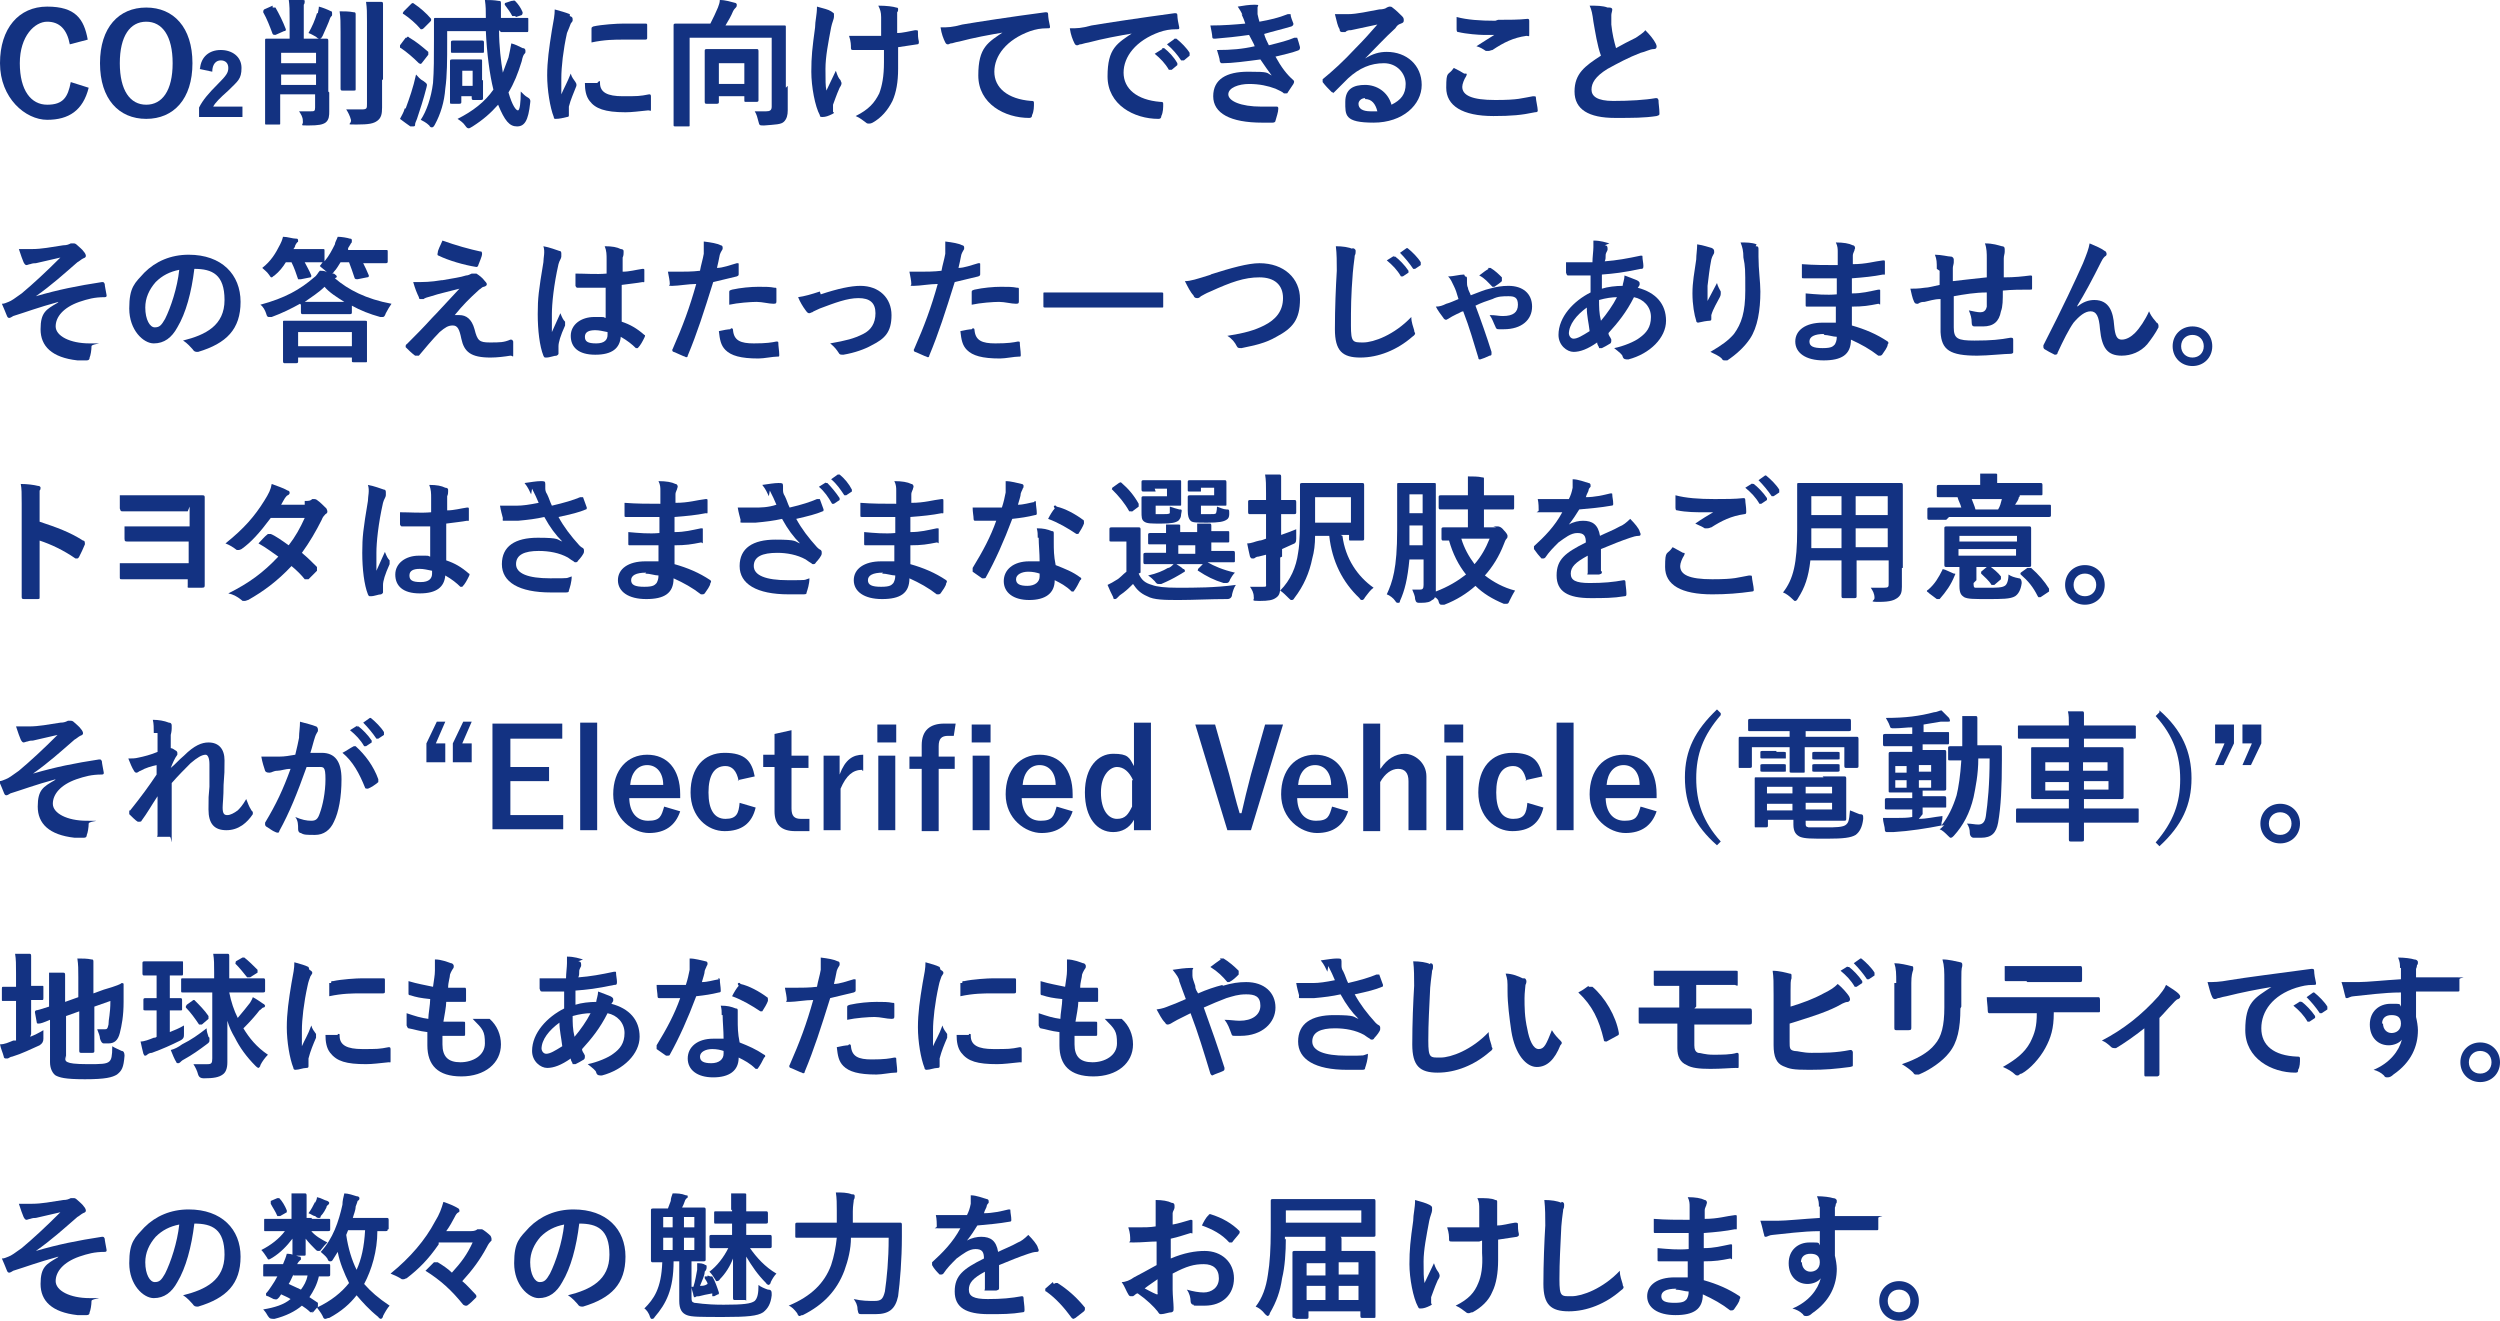 <?xml version="1.0" encoding="UTF-8"?>
<svg id="_レイヤー_1" data-name="レイヤー_1" xmlns="http://www.w3.org/2000/svg" xmlns:xlink="http://www.w3.org/1999/xlink" version="1.1" viewBox="0 0 265 140">
  <!-- Generator: Adobe Illustrator 29.3.1, SVG Export Plug-In . SVG Version: 2.1.0 Build 151)  -->
  <defs>
    <style>
      .st0 {
        fill: none;
      }

      .st1 {
        fill: #133282;
      }

      .st2 {
        fill: #133281;
      }

      .st3 {
        clip-path: url(#clippath);
      }
    </style>
    <clipPath id="clippath">
      <rect class="st0" width="265" height="140"/>
    </clipPath>
  </defs>
  <g class="st3">
    <g>
      <path class="st1" d="M6.2,32c-2.2.6-3.5,1.1-4.8,1.5,0,0-.3.2-.4.2s-.2,0-.3-.3c-.1-.3-.3-.7-.5-1.2.3,0,.4-.1.7-.2.3-.1.7-.4,1.4-.9,1.2-1,2.6-2.3,4.1-3.8-.9.2-1.7.4-2.6.6-.2,0-.3,0-.6.1-.1,0-.3.1-.4.1s-.2-.1-.3-.3c-.1-.2-.3-.8-.5-1.4.5,0,1,0,1.4,0,1,0,2-.2,3.3-.4.4,0,.6-.1.8-.2,0,0,.2,0,.3,0,.1,0,.2,0,.4.2.2.2.5.4.7.7.1.1.2.3.2.4s0,.2-.3.3c-.2.1-.4.3-.6.4-1.5,1.3-2.7,2.4-4.4,3.6h0c2.4-.7,4.4-1.1,7-1.5.2,0,.2,0,.3.2,0,.2.1.6.2,1.2,0,.1,0,.2-.2.2-1.1,0-1.8.2-2.7.5-1.7.6-2.5,1.6-2.5,2.6s1.5,1.8,3.6,1.8.2,0,.2.3c0,.4-.1,1-.2,1.2,0,.2-.1.3-.3.3-.3,0-.6,0-1,0-2.7-.3-3.9-1.5-3.9-3.3s.6-2.1,1.8-2.8h0s0,0,0,0Z"/>
      <path class="st1" d="M20.6,28.5c-.3,2.5-.9,4.7-1.8,6.2-.6,1.1-1.4,1.7-2.5,1.7s-2.6-1.4-2.6-3.7.6-2.7,1.6-3.8c1.2-1.2,2.8-1.9,4.7-1.9,3.5,0,5.5,2.1,5.5,5s-1.5,4.4-4.5,5.3c-.3,0-.4,0-.6-.3-.2-.2-.5-.6-1-.9,2.4-.6,4.4-1.6,4.4-4.3s-1.3-3.3-3.2-3.3h0ZM16.5,29.9c-.7.8-1.1,1.7-1.1,2.7,0,1.3.5,2.1,1,2.1s.7-.2,1.1-.9c.6-1.2,1.3-3.3,1.5-5.2-1,.2-1.8.6-2.5,1.3Z"/>
      <path class="st1" d="M31.8,32.2c-.9.5-1.9,1-3,1.4-.2,0-.3,0-.3,0-.1,0-.2,0-.3-.4-.1-.3-.3-.7-.6-.9,2.6-.7,4.2-1.6,5.7-2.9.3-.2.4-.5.6-.7.3,0,.6,0,.8.2,0,0,0,0-.1-.1-.2-.2-.5-.4-.7-.6l.3-.4s0,0-.1,0-.4,0-1.7,0h-.1c.2.4.5.9.7,1.4,0,.1,0,.2-.1.2l-1,.2c-.2,0-.2,0-.3,0-.2-.6-.4-1.2-.7-1.8h-.6c-.3.5-.7,1-1.2,1.4-.2.1-.2.2-.3.2s-.1,0-.3-.3c-.2-.3-.5-.5-.7-.7.9-.7,1.4-1.5,1.9-2.5.1-.2.2-.4.3-.8.5,0,1,.2,1.4.2.1,0,.2,0,.2.2s0,.1-.1.2c0,0-.1.1-.2.3,0,.1-.1.3-.2.4h1.4c1.2,0,1.6,0,1.7,0,.2,0,.2,0,.2.2v1s0,0,0,.1c.5-.6.8-1.2,1.1-1.8,0-.2.2-.5.3-.8.4,0,1,.1,1.3.2.1,0,.2,0,.2.2s0,.2-.1.3c0,0-.1.2-.3.5v.2c0,0,2.1,0,2.1,0,1.4,0,1.8,0,1.9,0,.2,0,.2,0,.2.2v1c0,.1,0,.2-.2.2s-.6,0-1.9,0h-.5c.2.4.4.8.6,1.3,0,.1,0,.2-.2.2l-1,.2c-.2,0-.2,0-.3-.1-.2-.6-.4-1.2-.6-1.7h-.9c-.2.3-.4.7-.7,1,0,0-.1.2-.2.2h.2c.1.1.3.2.3.3s0,.1-.2.2c1.4,1.2,3.3,2.2,6,2.7-.2.3-.4.6-.6,1-.1.3-.2.4-.3.4s-.2,0-.3,0c-1.1-.3-2.1-.7-3-1.2v.7c0,.1,0,.2-.2.2s-.4,0-1.5,0h-1.9c-1.1,0-1.5,0-1.6,0-.1,0-.2,0-.2-.2v-.8h0ZM30.2,38.5c-.1,0-.2,0-.2-.2s0-.4,0-2.1v-.8c0-.9,0-1.2,0-1.3s0-.1.2-.1.6,0,2,0h4.5c1.4,0,1.9,0,2,0,.1,0,.2,0,.2.1s0,.4,0,1.1v1c0,1.7,0,2,0,2.1s0,.1-.2.1h-1.2c-.1,0-.2,0-.2-.1v-.4h-5.7v.4c0,.1,0,.2-.2.2h-1.2,0ZM31.6,36.7h5.7v-1.5h-5.7v1.5ZM36.5,32c-.8-.5-1.6-1-2.1-1.6-.6.6-1.4,1.1-2.1,1.6.2,0,.6,0,1.3,0h3Z"/>
      <path class="st1" d="M46.9,29.7c1.1-.2,1.9-.3,2.5-.5.2,0,.4-.1.6-.2.1,0,.2,0,.3,0s.1,0,.2,0c.3.2.6.4.9.8,0,0,.2.2.2.3s0,.2-.3.3c-.2,0-.3.2-.5.3-1.1,1-1.7,1.6-2.6,2.7.2,0,.4,0,.5,0,.7,0,1.3.4,1.6,1.5.3,1.2.5,1.4,1.6,1.4s1.5,0,2.2-.3c.2,0,.2,0,.3.2,0,.3,0,.8,0,1.3s0,.2-.3.2c-.6.1-1.4.2-2.1.2-2.1,0-2.8-.6-3.1-2-.2-1-.4-1.4-.9-1.4s-.8.2-1.4.7c-.7.7-1.7,1.9-2.2,2.5,0,0-.1,0-.2,0s0,0-.2,0c-.4-.3-.7-.6-1-.9,0,0,0,0,0-.1,0,0,0-.2.1-.2.9-.9,1.8-1.8,2.7-2.8.6-.6,1.3-1.4,2.9-3.1-1.1.3-2.1.5-3,.8-.4.1-.7.2-.8.3-.1,0-.2,0-.3,0s-.2,0-.2-.2c-.2-.4-.4-.9-.6-1.6,1.2,0,1.8,0,3-.2h0ZM50.9,26.6c.1,0,.2.1.2.3,0,.3-.3.9-.4,1.2,0,.1-.1.2-.2.2-1.3-.2-3-.7-4-1.2,0,0-.2,0-.1-.3,0-.3.3-.8.5-1.3,1.4.5,2.8.9,4.2,1.2h0Z"/>
      <path class="st1" d="M59.3,26.6c.2,0,.2.2.2.3s0,.2,0,.3c0,.2-.2.4-.3.8-.5,2.2-.7,4.2-.7,5.3s0,1.2,0,1.9c.3-.7.6-1.3.9-2,.2.5.3.7.5.9,0,0,0,.1,0,.2s0,.1,0,.2c-.5,1.1-.7,1.8-.7,2.2s0,.6,0,.8c0,0,0,.1-.2.2-.3,0-.7.2-1.1.2-.2,0-.2,0-.3-.2-.4-1-.6-2.7-.6-4.4s.1-2.5.6-5.5c0-.5.2-1.1,0-1.7.6.1,1.4.4,1.7.5h0ZM64.3,30.5c-1,0-2,0-3,0-.2,0-.2,0-.3-.2,0-.3,0-.9,0-1.3,1.1,0,2.2.1,3.3,0,0-.5,0-1,0-1.5,0-.5,0-.9-.2-1.4.8,0,1.3.1,1.7.3.2,0,.3.1.3.2s0,.1,0,.2c0,.1,0,.3-.1.5,0,.5,0,.9,0,1.5.7,0,1.4-.2,2.1-.3.2,0,.2,0,.2.2,0,.3,0,.7,0,1s0,.2-.2.2c-.5.1-1.5.2-2.2.3,0,1.6,0,2.6,0,3.9.9.3,1.6.7,2.4,1.4.1,0,.1.1,0,.3-.2.4-.4.8-.7,1.1,0,0,0,0-.1,0s0,0-.1,0c-.4-.4-.9-.8-1.6-1.2-.1,1.2-.9,1.9-2.7,1.9s-2.6-.8-2.6-2,1.1-2,2.5-2,.8,0,1.2.1c0-1.1,0-2.2,0-3.3h0ZM63.1,35c-.7,0-1.1.2-1.1.7s.3.7,1.2.7,1.2-.4,1.2-.9,0-.2,0-.3c-.5-.1-.9-.2-1.3-.2Z"/>
      <path class="st1" d="M78.1,27.9c.2,0,.2,0,.2.1,0,.3,0,.7,0,1,0,.2,0,.2-.2.3-.9.2-1.6.4-2.5.6-1,3.2-1.7,5.4-2.7,7.8,0,.2-.2.2-.3.1-.1,0-.9-.4-1.2-.5-.1,0-.2-.2-.1-.3,1.1-2.5,1.8-4.4,2.5-6.9-.8,0-1.9.2-2.5.2s-.3,0-.3-.2c0-.3-.1-.8-.2-1.3.3,0,.5,0,1.1,0s1.5,0,2.3-.1c.1-.6.3-1.2.4-1.8,0-.4,0-.9,0-1.3.8.1,1.4.2,1.8.4.1,0,.2.1.2.2s0,.1,0,.2c-.1.2-.2.3-.3.6-.1.5-.2,1-.3,1.4.6,0,1.4-.3,2.1-.5h0ZM77.5,34.8c.1,0,.2,0,.2.2.1,1.1.8,1.4,2.2,1.4s1.9-.1,2.4-.2c.1,0,.2,0,.2.1,0,.4.1.9.1,1.3,0,.2,0,.2-.2.2-.5,0-1.4.2-2,.2-1.9,0-2.9-.3-3.5-.9-.5-.5-.6-1.1-.7-2,.4-.1,1-.2,1.2-.2h0ZM77.3,31c0-.2,0-.2.3-.3.9-.2,2-.3,2.8-.3s1.2,0,1.7.1c.2,0,.2,0,.2.2,0,.4,0,.8,0,1.2,0,.2,0,.3-.3.3-.5,0-1.2-.2-1.8-.2s-2,.1-2.9.3c0-.5,0-1,0-1.3h0Z"/>
      <path class="st1" d="M87,31.2c1.8-.6,3.2-.9,4.2-.9,2,0,3.3,1.3,3.3,3.1s-.7,2.5-2.1,3.2c-.7.4-1.8.8-3,1-.3,0-.4,0-.5-.2-.2-.3-.4-.6-.9-1,1.7-.3,2.5-.5,3.5-1,.8-.4,1.3-1.1,1.3-2.2s-.6-1.6-1.8-1.6-2.5.5-4.1,1.1c-.4.2-.7.3-.8.4-.1,0-.2.1-.3.1-.1,0-.2,0-.4-.3-.3-.4-.6-.9-.8-1.4.7-.1,1.4-.3,2.3-.6Z"/>
      <path class="st1" d="M103.7,27.9c.2,0,.2,0,.2.1,0,.3,0,.7,0,1,0,.2,0,.2-.2.3-.9.2-1.6.4-2.5.6-1,3.2-1.7,5.4-2.7,7.8,0,.2-.2.2-.3.1-.1,0-.9-.4-1.2-.5-.1,0-.2-.2-.1-.3,1.1-2.5,1.8-4.4,2.5-6.9-.8,0-1.9.2-2.5.2s-.3,0-.3-.2c0-.3-.1-.8-.2-1.3.3,0,.5,0,1.1,0s1.5,0,2.3-.1c.1-.6.3-1.2.4-1.8,0-.4,0-.9,0-1.3.8.1,1.4.2,1.8.4.1,0,.2.1.2.2s0,.1,0,.2c-.1.2-.2.3-.3.6-.1.5-.2,1-.3,1.4.6,0,1.4-.3,2.1-.5h0ZM103.1,34.8c.1,0,.2,0,.2.2.1,1.1.8,1.4,2.2,1.4s1.9-.1,2.4-.2c.1,0,.2,0,.2.1,0,.4.1.9.1,1.3,0,.2,0,.2-.2.2-.5,0-1.4.2-2,.2-1.9,0-2.9-.3-3.5-.9-.5-.5-.6-1.1-.7-2,.4-.1,1-.2,1.2-.2h0ZM103,31c0-.2,0-.2.3-.3.9-.2,2-.3,2.8-.3s1.2,0,1.7.1c.2,0,.2,0,.2.2,0,.4,0,.8,0,1.2,0,.2,0,.3-.3.3-.5,0-1.2-.2-1.8-.2s-2,.1-2.9.3c0-.5,0-1,0-1.3h0Z"/>
      <path class="st1" d="M112.6,32.6c-1.3,0-1.8,0-1.8,0-.1,0-.2,0-.2-.1v-1.4c0-.1,0-.1.2-.1s.5,0,1.8,0h8.7c1.3,0,1.7,0,1.8,0,.1,0,.2,0,.2.1v1.4c0,.1,0,.1-.2.1s-.5,0-1.8,0h-8.7Z"/>
      <path class="st1" d="M128.3,29.1c2.2-.7,4-1.2,5.2-1.2,2.6,0,4.3,1.6,4.3,3.8s-.8,3.1-2.5,4c-1.2.7-2.3.9-3.7,1.2-.3,0-.4,0-.5-.2-.2-.4-.5-.8-1-1.1,1.9-.3,2.9-.6,3.9-1.1,1.2-.6,2-1.5,2-2.9s-.9-2.2-2.5-2.2-3,.5-5.2,1.5c-.5.2-.8.4-1,.5-.2.2-.3.2-.4.2-.1,0-.3,0-.4-.3-.3-.3-.6-.9-.9-1.5.6,0,1.2-.2,2.8-.7h0Z"/>
      <path class="st1" d="M143.3,26.3c.2,0,.4.1.4.3s0,.3-.1.5c0,.2-.1.7-.2,1.8-.2,2.5-.2,3.8-.2,5.6s.2,1.8,1.3,1.8,3.3-.8,5.1-2.7c0,.6.2,1,.3,1.4,0,.2.1.3.1.3,0,.1,0,.2-.3.4-1.6,1.4-3.6,2.2-5.5,2.2s-2.7-.7-2.7-3,.1-4.5.2-6.2c0-.9,0-1.8-.1-2.6.7,0,1.4.1,1.8.3h0ZM147.7,27.2c0,0,.1,0,.2,0,.4.3,1,.9,1.4,1.5,0,0,0,.2,0,.2l-.6.4c0,0-.2,0-.2,0-.4-.7-.9-1.2-1.5-1.7l.8-.5h0ZM149,26.3c0,0,.1,0,.2,0,.5.4,1.1,1,1.4,1.5,0,0,0,.2,0,.3l-.6.4c-.1,0-.2,0-.2,0-.4-.6-.9-1.2-1.4-1.7l.7-.5Z"/>
      <path class="st1" d="M155.3,29.3c.2,0,.2.1.2.3s0,.2,0,.3c0,.2,0,.4.1.6,0,.2.2.5.3.8.8-.3,1.5-.6,2-.7.7-.2,1.3-.3,2-.3,1.5,0,2.5.8,2.5,2.2s-1.1,2.4-3,2.4-.4,0-.5,0c-.2,0-.3,0-.4-.3-.2-.4-.3-.8-.6-1.2.7,0,.9.1,1.4.1,1.1,0,1.6-.4,1.6-1.2s-.4-.9-1-.9-1.1,0-1.7.3c-.6.2-1.2.4-1.8.7.6,1.6,1.2,3.3,1.7,4.9,0,0,0,.1,0,.2s0,.2-.2.2c-.4.2-.7.3-1,.4-.1,0-.2,0-.2-.2-.5-1.6-.9-3.1-1.6-4.9-.2,0-.4.2-.7.3-.4.2-.6.3-.9.5,0,0-.2.1-.2.1s-.2,0-.3-.2c-.3-.4-.6-.8-.8-1.2.4,0,.7-.1,1.1-.3.4-.1.8-.3,1.3-.5-.2-.7-.3-1-.5-1.4s-.3-.7-.6-1c.6,0,1.2-.2,1.7-.2h0ZM157.7,28.4s0,0,.2,0,0,0,.1,0c.5.3.9.7,1.2,1,0,0,0,.1,0,.2s0,.1,0,.2c-.2.2-.5.4-.8.6,0,0,0,0-.1,0s0,0-.1,0c-.5-.5-.8-.9-1.4-1.2.5-.4.8-.6,1-.7h0Z"/>
      <path class="st1" d="M170.1,26c.2,0,.3.1.3.3s0,.2,0,.2c-.1.2-.2.4-.2.5,0,.3,0,.5-.1.7,1.3-.1,2.4-.3,3.8-.6.2,0,.2,0,.2.1,0,.3.1.7.1,1s-.1.3-.3.3c-1.9.4-2.8.5-4.1.6,0,.6,0,1,0,1.5.6-.2,1.5-.3,2.2-.3,0-.2.2-.7.2-1.1.5.2,1.1.4,1.3.5.2.1.3.2.3.3s0,.1,0,.2c0,0-.1.2-.2.3,1.9.5,3,1.7,3,3.5s-1.7,3.5-4,4.1c-.3,0-.5,0-.6-.3,0-.2-.4-.5-.9-.9,1-.2,2.2-.7,2.7-1.1.7-.5,1.2-1.1,1.2-2.2s-.8-1.9-1.8-2.1c-.8,1.6-1.7,2.7-2.7,3.8,0,.3.2.4.3.7,0,.2,0,.3-.1.4-.3.2-.7.4-.9.5-.1,0-.2,0-.3,0,0-.2-.2-.3-.2-.6-1,.7-1.8,1-2.5,1s-1.6-.7-1.6-1.8c0-1.9,1.6-3.6,3.4-4.5,0-.6,0-1.3,0-1.8-.9,0-1.2,0-1.5,0-.4,0-.7,0-.8,0-.2,0-.2,0-.3-.3,0-.3,0-.7,0-1.1.9,0,1.7,0,2.8,0,0-.5.1-1.2.1-1.6s0-.4,0-.7c.8,0,1.3.2,1.7.3h0ZM166.3,35.3c0,.3.2.6.5.6.4,0,.9-.3,1.7-.8-.1-.9-.3-1.6-.3-2.5-1.1.8-1.9,1.8-1.9,2.8ZM171.4,31.5c-.5,0-1.2.1-1.9.3,0,.7,0,1.4.2,2.2.6-.7,1.3-1.7,1.7-2.5h0Z"/>
      <path class="st1" d="M181.4,26.3c.2,0,.3.2.3.3s0,.1,0,.2c0,.1-.2.3-.3.7-.2,1-.3,2-.4,2.8,0,.5,0,1.1,0,1.6.3-.6.6-1.1,1-1.9.1.4.3.7.4.9,0,0,0,.2,0,.2,0,.1,0,.2-.1.4-.3.6-.7,1.2-.9,1.9,0,.1,0,.3,0,.4,0,.1,0,.2-.2.2-.2,0-.8.1-1.2.2,0,0-.2,0-.2-.2-.2-.6-.4-1.7-.4-2.9s.2-2.2.4-3.6c0-.5.1-1,.1-1.6.7.1,1.2.3,1.6.4h0ZM186.1,26.1c.3,0,.3.1.3.4,0,.2,0,.5,0,.7,0,1.4.2,2.7.2,3.7,0,2-.3,3.8-1.1,5-.6.9-1.5,1.7-2.4,2.3,0,0-.2,0-.3,0s-.2,0-.3-.2c-.3-.3-.8-.5-1.2-.7,1.2-.7,1.9-1.2,2.5-1.9.8-1.1,1.2-2.3,1.2-4.6s0-2.5-.2-3.5c0-.7-.1-1.1-.3-1.6.6,0,1.2,0,1.7.2h0Z"/>
      <path class="st1" d="M194.6,32.5c-1,0-2,0-3,0-.2,0-.2,0-.2-.2,0-.3,0-.9,0-1.2,1.1.1,2.2.2,3.3.1,0-.6,0-1.1,0-1.7-1.4,0-2.4,0-3.5,0-.2,0-.2,0-.2-.2,0-.4,0-.7,0-1.3,1.3.1,2.5.1,3.8.1,0-.5,0-.9,0-1.4,0-.3,0-.6-.2-1,.8,0,1.4.1,1.8.3.2,0,.3.3.2.4,0,.2-.2.4-.2.7,0,.3,0,.5,0,.9,1.4,0,2.3-.3,3.2-.4.2,0,.2,0,.2.2,0,.4,0,.8,0,1.1s0,.2-.2.2c-1,.2-2,.3-3.3.4,0,.6,0,1.1,0,1.6,1.1,0,1.8-.2,2.8-.4.2,0,.2,0,.2.1,0,.3,0,.7,0,1.2s0,.2-.2.2c-1,.2-1.6.3-2.8.3,0,.7,0,1.4,0,2,1.4.4,2.6.9,3.8,1.7.1.1.1.2,0,.3,0,.3-.4.8-.6,1.1,0,0-.1.1-.2.1s0,0-.2,0c-.9-.7-1.8-1.2-2.9-1.7,0,1.6-1,2.2-2.9,2.2s-3-.8-3-2,1.1-2,2.9-2,.7,0,1.4,0c0-.6,0-1.2,0-1.7h0ZM193.4,35.4c-1.1,0-1.6.3-1.6.8s.4.7,1.4.7,1.1-.2,1.3-.4c.1-.2.2-.4.2-.8-.4,0-.9-.2-1.4-.2h0Z"/>
      <path class="st1" d="M205.3,28.5c0-.7,0-1-.2-1.5.7,0,1.4.2,1.7.2.2,0,.3.2.3.3s0,.2,0,.3c0,.2-.1.4-.1.6,0,.3,0,.9,0,1.4,1-.1,2.5-.3,3.6-.4,0-.7,0-1.5,0-2s0-1.1-.2-1.6c.9,0,1.4.2,1.8.3.2,0,.3.1.3.3s0,.2,0,.3c0,.2-.1.4-.1.7,0,.8,0,1.3,0,2,1.2,0,2-.1,2.8-.2.1,0,.2,0,.2.1,0,.4,0,.8,0,1.2,0,.2,0,.2-.2.2-1,0-1.9,0-2.9.1,0,1,0,1.7-.2,2.2-.2,1.1-.8,1.6-1.9,1.6s-.6,0-.9,0c-.2,0-.3-.1-.3-.4,0-.5-.1-.8-.3-1.3.5.1.9.2,1.2.2s.6-.1.7-.6c0-.4,0-1,0-1.5-1.2,0-2.4.2-3.5.4,0,1.6,0,2.4,0,3.3,0,1.2.4,1.4,2.2,1.4s2.7-.1,3.8-.3c.2,0,.3,0,.3.2,0,.3,0,.9,0,1.2s0,.2-.2.3c-.7,0-2.5.2-3.6.2-2.9,0-3.8-.6-3.9-2.5,0-.8,0-2,0-3.5-.7,0-1.2.2-1.7.3-.2,0-.4,0-.7.2-.2,0-.3,0-.4-.2-.2-.4-.3-1-.4-1.4.3,0,.9,0,1.5-.1.4,0,1.1-.2,1.6-.3v-1.5h0Z"/>
      <path class="st1" d="M220.2,32.5c.6-.5,1.2-.7,1.8-.7,1.6,0,2,1.3,2.1,2.7.1,1.1.3,1.5.8,1.5s1-.3,1.4-.7c.5-.5,1.1-1.4,1.5-2.3.3.7.6.9.8,1.2.1,0,.2.2.2.3s0,.2,0,.2c-.3.6-.8,1.3-1.2,1.8-.7.8-1.7,1.2-2.7,1.2-1.5,0-2.1-.8-2.3-2.8-.1-1.4-.4-1.9-1-1.9s-1.2.5-1.8,1.2c-.5.7-1.1,1.9-1.7,3.2,0,.2-.2.2-.3.2-.4-.2-.8-.4-1.1-.6,0,0-.1-.1-.1-.2s0-.1,0-.2c2.1-4.1,3.4-6.9,4.2-8.7.4-1,.6-1.5.7-2.1.7.3,1.2.5,1.6.8.1,0,.2.2.2.3s0,.2-.2.3c-.2.2-.3.4-.4.6-.9,1.8-1.7,3.3-2.5,4.6h0s0,0,0,0Z"/>
      <path class="st1" d="M234.5,36.7c0,1.2-.9,2.1-2.1,2.1s-2.1-.9-2.1-2.1.9-2.1,2.1-2.1,2.1.9,2.1,2.1ZM231.2,36.7c0,.7.5,1.2,1.2,1.2s1.2-.5,1.2-1.2-.5-1.2-1.2-1.2-1.2.5-1.2,1.2Z"/>
      <path class="st1" d="M4.2,55.3c1.8.6,3.2,1.1,4.6,2,.2,0,.2.2.2.4-.2.5-.4.9-.6,1.3,0,0-.1.2-.2.2s0,0-.2,0c-1.3-.9-2.6-1.5-3.8-1.9v3.2c0,.9,0,1.8,0,2.8,0,.2,0,.2-.3.2-.4,0-.9,0-1.3,0-.2,0-.3,0-.3-.2,0-1.1,0-1.9,0-2.8v-7.1c0-1.1,0-1.6-.1-2.1.7,0,1.4.1,1.8.2.2,0,.3.1.3.2s0,.2-.1.3c0,.2,0,.6,0,1.4v2.1h0Z"/>
      <path class="st1" d="M19.9,54.2h-4.4c-.9,0-1.8,0-2.5,0-.2,0-.2,0-.3-.3,0-.3,0-.9,0-1.4.9,0,1.7,0,2.9,0h3.2c1,0,1.9,0,2.6,0,.2,0,.3,0,.3.2,0,.6,0,1.4,0,2.4v4.3c0,1,0,2.1,0,2.6,0,.2,0,.3-.3.3-.4,0-.8,0-1.2,0s-.3,0-.3-.2c0-.2,0-.5,0-.7h-4.5c-.8,0-1.9,0-2.5,0-.2,0-.2,0-.2-.3,0-.4,0-1,0-1.4,1,0,1.7,0,2.9,0h4.4v-2.3h-4c-.8,0-1.7,0-2.5,0-.2,0-.3,0-.3-.3,0-.4,0-.9,0-1.3.9,0,1.7,0,2.8,0h4.1v-2.1h0Z"/>
      <path class="st1" d="M32.3,53.1c.4,0,.6,0,.8-.2,0,0,.2,0,.2,0s.2,0,.3.1c.3.2.7.6,1,.9,0,0,.1.2.1.3s0,.2-.2.3c-.1.1-.3.3-.4.6-.6,1.2-1.3,2.4-2.1,3.5.6.5,1.1,1,1.6,1.5,0,0,0,.1,0,.2s0,.1,0,.2c-.2.2-.7.7-.9.9,0,0-.1,0-.2,0s0,0-.2,0c-.3-.4-.9-1-1.4-1.4-1.5,1.6-3,2.7-4.6,3.6-.1,0-.2.1-.4.1s-.2,0-.3-.1c-.5-.4-.9-.6-1.4-.7,2.2-1.1,3.7-2.2,5.3-3.9-.6-.4-1.2-.9-2.1-1.4.3-.3.6-.7,1-1,0,0,.1,0,.2,0s0,0,.1,0c.5.2,1.2.7,1.9,1.2.7-.9,1.2-1.8,1.7-2.9h-3.6c-1.2,1.6-2.1,2.6-3.1,3.3,0,0-.2.1-.3.1s-.2,0-.2,0c-.4-.3-.7-.5-1.2-.7,2-1.6,3.1-2.9,4.1-4.5.5-.8.7-1.2.8-1.8.5.2,1.2.4,1.7.7.1,0,.2.1.2.2s0,.2-.2.3c-.1,0-.2.2-.3.3-.1.2-.2.3-.4.7h2.5c0,0,0,0,0,0Z"/>
      <path class="st1" d="M40.7,51.9c.2,0,.2.2.2.3s0,.2,0,.3c0,.2-.2.4-.3.8-.5,2.2-.7,4.2-.7,5.3s0,1.2,0,1.9c.3-.7.6-1.3.9-2,.2.5.3.7.5.9,0,0,0,.1,0,.2s0,.1,0,.2c-.5,1.1-.7,1.8-.7,2.2,0,.4,0,.6,0,.8,0,0,0,.1-.2.2-.3,0-.7.2-1.1.2-.2,0-.2,0-.3-.2-.4-1-.6-2.7-.6-4.4s.1-2.5.6-5.5c0-.5.2-1.1,0-1.7.6.1,1.4.4,1.7.5h0ZM45.7,55.8c-1,0-2,0-3,0-.2,0-.2,0-.3-.2,0-.3,0-.9,0-1.3,1.1,0,2.2.1,3.3,0,0-.5,0-1,0-1.5,0-.5,0-.9-.2-1.4.8,0,1.3.1,1.7.3.2,0,.3.1.3.2s0,.1,0,.2c0,.1,0,.3-.1.5,0,.5,0,.9,0,1.5.7,0,1.4-.2,2.1-.3.2,0,.2,0,.2.2,0,.3,0,.7,0,1s0,.2-.2.2c-.5.1-1.5.2-2.2.3,0,1.6,0,2.6,0,3.9.9.3,1.6.7,2.4,1.4.1,0,.1.1,0,.3-.2.4-.4.8-.7,1.1,0,0,0,0-.1,0s0,0-.1,0c-.4-.4-.9-.8-1.6-1.2-.1,1.2-.9,1.9-2.7,1.9s-2.6-.8-2.6-2,1.1-2,2.5-2,.8,0,1.2.1c0-1.1,0-2.2,0-3.3h0ZM44.5,60.3c-.7,0-1.1.2-1.1.7s.3.7,1.2.7,1.2-.4,1.2-.9,0-.2,0-.3c-.5-.1-.9-.2-1.3-.2Z"/>
      <path class="st1" d="M56.3,52.4c-.2-.4-.3-.7-.7-1.2.7-.1,1.3-.2,1.7-.2s.5,0,.5.3,0,.3,0,.4c0,.2,0,.4.2.7.2.4.3.8.5,1.2,1.3-.3,2.3-.6,3-.9.1,0,.2,0,.3,0,.1.3.3.8.4,1.1,0,.1,0,.2-.1.2-.7.3-1.5.5-2.9.8.6,1.1,1.3,2,2.2,3,.1.1.2.2.4.3,0,0,.1.1.1.2s0,.2,0,.2c0,.2-.4.7-.6.9-.1.2-.2.2-.3.2s-.1,0-.2-.1c-.2-.1-.3-.2-.6-.4-.9-.5-2-.7-3.1-.7-1.5,0-2.4.4-2.4,1.4s1.3,1.5,3.6,1.5,1.6,0,2.3-.2c0,.6-.2,1.2-.3,1.5,0,.1,0,.2-.3.2-.3,0-1,0-1.6,0-3.4,0-5.2-1.1-5.2-3s1.4-2.8,3.8-2.8,2,.2,2.6.4c-.7-.7-1.3-1.5-1.9-2.6-.9.2-1.7.3-2.8.4-.4,0-1.1,0-1.4,0s-.2,0-.2-.3c-.1-.4-.2-.7-.3-1.3.7,0,1.3,0,1.8,0,.6,0,1.3-.1,2.3-.3-.2-.5-.4-.9-.7-1.5h0Z"/>
      <path class="st1" d="M69.8,57.8c-1,0-2,0-3,0-.2,0-.2,0-.2-.2,0-.3,0-.9,0-1.2,1.1.1,2.2.2,3.3.1,0-.6,0-1.1,0-1.7-1.4,0-2.4,0-3.5,0-.2,0-.2,0-.2-.2,0-.4,0-.7,0-1.3,1.3.1,2.5.1,3.8.1,0-.5,0-.9,0-1.4,0-.3,0-.6-.2-1,.8,0,1.4.1,1.8.3.2,0,.3.3.2.4,0,.2-.2.4-.2.7,0,.3,0,.5,0,.9,1.4,0,2.3-.3,3.2-.4.2,0,.2,0,.2.2,0,.4,0,.8,0,1.1s0,.2-.2.2c-1,.2-2,.3-3.3.4,0,.6,0,1.1,0,1.6,1.1,0,1.8-.2,2.8-.4.2,0,.2,0,.2.1,0,.3,0,.7,0,1.2s0,.2-.2.2c-1,.2-1.6.3-2.8.3,0,.7,0,1.4,0,2,1.4.4,2.6.9,3.8,1.7.1.1.1.2,0,.3,0,.3-.4.8-.6,1.1,0,0-.1.1-.2.1s0,0-.2,0c-.9-.7-1.8-1.2-2.9-1.7,0,1.6-1,2.2-2.9,2.2s-3-.8-3-2,1.1-2,2.9-2,.7,0,1.4,0c0-.6,0-1.2,0-1.7h0ZM68.5,60.7c-1.1,0-1.6.3-1.6.8s.4.7,1.4.7,1.1-.2,1.3-.4c.1-.2.2-.4.2-.8-.4,0-.9-.2-1.4-.2h0Z"/>
      <path class="st1" d="M81.5,52.6c-.2-.4-.3-.7-.7-1.2.7-.1,1.3-.2,1.7-.2s.5,0,.5.3,0,.3,0,.4c0,.2,0,.4.2.7.2.4.3.8.5,1.2,1.3-.3,2.2-.6,2.9-.9.1,0,.2,0,.3,0,.1.3.3.8.4,1.1,0,.1,0,.2-.1.2-.7.3-1.5.5-2.8.8.6,1.1,1.3,2,2.2,3,.1.1.2.2.4.3,0,0,.1.1.1.2s0,.2,0,.2c0,.2-.4.7-.6.9-.1.2-.2.2-.3.2s-.1,0-.2-.1c-.2-.1-.3-.2-.6-.4-.9-.5-2-.7-3-.7-1.6,0-2.5.4-2.5,1.4s1.3,1.5,3.6,1.5,1.6,0,2.3-.2c0,.6-.2,1.2-.3,1.5,0,.1,0,.2-.3.2-.3,0-1,0-1.6,0-3.4,0-5.2-1.1-5.2-3s1.4-2.8,3.8-2.8,2,.2,2.6.4c-.7-.7-1.3-1.5-1.9-2.6-.9.2-1.7.3-2.8.4-.4,0-1.1,0-1.4,0s-.2,0-.2-.3c-.1-.4-.2-.7-.3-1.3.7,0,1.3,0,1.8,0,.6,0,1.4,0,2.3-.3-.2-.5-.4-.9-.7-1.5h0ZM87.5,51.2c0,0,.1,0,.2,0,.4.4.9,1,1.3,1.6,0,0,0,.2,0,.2l-.6.4c0,0-.2,0-.2,0-.4-.7-.8-1.3-1.4-1.8l.8-.5h0ZM88.8,50.3c0,0,.1,0,.2,0,.5.4,1,1,1.3,1.6,0,0,0,.2,0,.2l-.6.4c-.1,0-.2,0-.2,0-.4-.6-.8-1.2-1.4-1.7l.7-.5h0Z"/>
      <path class="st1" d="M94.8,57.8c-1,0-2,0-3,0-.2,0-.2,0-.2-.2,0-.3,0-.9,0-1.2,1.1.1,2.2.2,3.3.1,0-.6,0-1.1,0-1.7-1.4,0-2.4,0-3.5,0-.2,0-.2,0-.2-.2,0-.4,0-.7,0-1.3,1.3.1,2.5.1,3.8.1,0-.5,0-.9,0-1.4,0-.3,0-.6-.2-1,.8,0,1.4.1,1.8.3.2,0,.3.3.2.4,0,.2-.2.4-.2.7,0,.3,0,.5,0,.9,1.4,0,2.3-.3,3.2-.4.2,0,.2,0,.2.2,0,.4,0,.8,0,1.1s0,.2-.2.2c-1,.2-2,.3-3.3.4,0,.6,0,1.1,0,1.6,1.1,0,1.8-.2,2.8-.4.2,0,.2,0,.2.1,0,.3,0,.7,0,1.2s0,.2-.2.2c-1,.2-1.6.3-2.8.3,0,.7,0,1.4,0,2,1.4.4,2.6.9,3.8,1.7.1.1.1.2,0,.3,0,.3-.4.8-.6,1.1,0,0-.1.1-.2.1s0,0-.2,0c-.9-.7-1.8-1.2-2.9-1.7,0,1.6-1,2.2-2.9,2.2s-3-.8-3-2,1.1-2,2.9-2,.7,0,1.4,0c0-.6,0-1.2,0-1.7h0ZM93.6,60.7c-1.1,0-1.6.3-1.6.8s.4.7,1.4.7,1.1-.2,1.3-.4c.1-.2.2-.4.2-.8-.4,0-.9-.2-1.4-.2h0Z"/>
      <path class="st1" d="M109.6,53.1c.1,0,.2,0,.2.1,0,.4.1.8.1,1.2,0,.1,0,.2-.2.2-.8.2-1.5.3-2.4.4-.9,2.4-1.8,4.4-2.8,6.2,0,0,0,.1-.2.1s0,0-.2,0c-.3-.2-.7-.5-1-.7,0,0,0,0,0-.2s0,0,0-.2c1.1-1.8,1.9-3.3,2.5-5-.6,0-1,0-1.4,0s-.4,0-.8,0c-.1,0-.2,0-.2-.2,0-.3-.1-.7-.1-1.2.6,0,.9,0,1.4,0s1,0,1.7,0c.2-.6.3-1.1.4-1.6,0-.5,0-.7,0-1.2.6,0,1.2.2,1.7.3.1,0,.2.1.2.2s0,.2-.1.3c0,.1-.1.2-.2.5,0,.3-.2.8-.3,1.2.6,0,1.2-.2,1.8-.3h0ZM110,57c0-.4,0-.6-.1-1,.7,0,1.1.1,1.6.3.1,0,.2,0,.2.2s0,.1,0,.3c0,.2,0,.3,0,.6,0,.9,0,1.5.2,2.5,1,.4,1.8.7,2.6,1.3.1,0,.2.2,0,.3-.2.4-.4.8-.7,1.2,0,0,0,0-.1,0s0,0-.1,0c-.6-.6-1.2-.9-1.8-1.2,0,1.4-1,2.1-2.7,2.1s-2.7-.8-2.7-2,1-2.1,2.7-2.1.7,0,1.1,0c0-.9-.1-1.8-.1-2.5ZM109,60.6c-.7,0-1.3.3-1.3.8s.4.7,1.2.7,1.3-.4,1.3-1,0-.2,0-.3c-.3-.1-.7-.2-1.2-.2h0ZM111.7,53.7c0-.1.2-.2.3,0,.9.2,2,.8,2.8,1.4,0,0,.1,0,.1.2s0,0,0,.2c-.1.3-.4.8-.6,1.1,0,0,0,0-.1,0s0,0-.1,0c-.9-.6-1.9-1.2-3-1.6.2-.4.5-.9.7-1.1Z"/>
      <path class="st1" d="M120.7,60.8c.3.7.7,1,1.4,1.2.5.2,1.4.3,2.7.3,1.9,0,4,0,6.2-.3-.2.3-.3.6-.4,1,0,.3-.2.5-.5.5-1.8,0-3.6.1-5.1.1s-2.7,0-3.4-.4c-.7-.3-1.1-.7-1.5-1.3-.4.4-.8.8-1.4,1.2-.1.1-.2.2-.3.3,0,0-.1.1-.2.1s-.2,0-.2-.2c-.2-.4-.4-.8-.6-1.3.4-.2.6-.3.9-.5.4-.2.7-.6,1.1-.9v-3.2h-.6c-.7,0-.9,0-1,0-.2,0-.2,0-.2-.2v-1.1c0-.1,0-.2.2-.2s.3,0,1,0h.8c.7,0,1,0,1.1,0,.1,0,.2,0,.2.2s0,.5,0,1.4v3.2h0ZM120,54.2c0,0-.1,0-.2,0s0,0-.1,0c-.5-.9-1.1-1.6-1.8-2.3-.1,0,0-.1,0-.2l.7-.5c.2-.1.2-.1.3,0,.7.6,1.3,1.3,1.8,2.2,0,.1,0,.2,0,.3l-.8.6h0ZM122.5,52.1c-.9,0-1.2,0-1.3,0-.1,0-.2,0-.2-.2v-.8c0-.1,0-.2.2-.2s.4,0,1.3,0h1.5c.7,0,.9,0,1,0,.2,0,.2,0,.2.2s0,.3,0,.9v.6c0,.6,0,.8,0,.9,0,.1,0,.1-.2.1s-.3,0-1,0h-1.5v.4c0,.3,0,.4,0,.5,0,0,.3,0,.7,0s.7,0,.8-.1c0,0,0-.3,0-.7.3.1.6.2,1,.3.3,0,.3,0,.2.5,0,.3-.1.5-.3.7-.3.2-.7.3-1.8.3s-1.5,0-1.8-.2c-.3-.2-.3-.5-.3-1.1v-.8c0-.3,0-.5,0-.6,0-.1,0-.2.2-.2s.3,0,.9,0h1.6v-.8h-1.3ZM123.4,59.8c-1.4,0-1.9,0-2,0-.1,0-.2,0-.2-.2v-.8c0-.1,0-.2.2-.2s.6,0,2,0h.2v-.9c-1.2,0-1.6,0-1.7,0-.2,0-.2,0-.2-.2v-.8c0-.1,0-.2.2-.2s.5,0,1.7,0c0-.4,0-.6,0-.9.5,0,.8,0,1.3,0,.1,0,.2,0,.2.1s0,.1,0,.2c0,.1,0,.2,0,.5h1.8c0-.4,0-.7,0-.9.5,0,.8,0,1.3,0,.1,0,.2,0,.2.2s0,.1,0,.2c0,.1,0,.2,0,.4h0c1.1,0,1.6,0,1.7,0,.2,0,.2,0,.2.2v.8c0,.2,0,.2-.2.2s-.5,0-1.7,0v.9h.3c1.4,0,1.9,0,2,0,.1,0,.2,0,.2.2v.8c0,.2,0,.2-.2.2s-.6,0-2,0h-.7c.7.4,1.6.8,2.9,1.1-.2.2-.4.5-.5.7-.1.3-.2.4-.4.4s-.2,0-.3,0c-1-.3-1.8-.7-2.7-1.3-.1,0,0-.1,0-.2l.5-.5h-2.8c.3.2.5.3.7.5.1,0,.2.1.2.2s0,.1-.2.2c0,0-.3.2-.5.3-.5.3-1.1.6-1.8.9-.2,0-.3,0-.3,0-.1,0-.2,0-.4-.3-.2-.2-.4-.4-.7-.6.9-.2,1.6-.5,2.1-.8.2,0,.4-.2.6-.4h-.6ZM126.7,58.7v-.9h-1.8v.9h1.8ZM127.3,52.1c-.9,0-1.2,0-1.2,0-.2,0-.2,0-.2-.2v-.8c0-.1,0-.2.2-.2s.4,0,1.2,0h1.5c.7,0,.9,0,1,0,.1,0,.2,0,.2.2s0,.3,0,.9v.6c0,.6,0,.8,0,.9,0,.1,0,.1-.2.1s-.3,0-1,0h-1.5v.4c0,.3,0,.4,0,.5,0,0,.2,0,.8,0s.7,0,.8-.1c0,0,.1-.3.1-.7.3.1.7.3,1,.3.3,0,.3,0,.3.5,0,.3-.1.5-.3.6-.3.2-.8.3-2,.3s-1.6,0-1.8-.2c-.2-.2-.3-.5-.3-1.1v-.8c0-.3,0-.5,0-.6,0-.1,0-.2.2-.2s.3,0,1,0h1.6v-.8h-1.4Z"/>
      <path class="st1" d="M135.7,59.1c0,1,0,2.2,0,2.9s0,1.1-.5,1.4c-.3.2-.7.3-1.7.3s-.5-.1-.6-.4c0-.5-.2-.8-.4-1.1.4,0,.8,0,1.3,0s.4,0,.4-.4v-3l-.8.2c-.3,0-.4.2-.5.2,0,0-.2,0-.2,0s-.1,0-.2-.2c-.1-.4-.2-.9-.3-1.4.5,0,.8-.2,1.3-.3.2,0,.4-.1.7-.2v-2.6h-.3c-1,0-1.4,0-1.4,0-.1,0-.2,0-.2-.2v-1.1c0-.1,0-.2.2-.2s.4,0,1.4,0h.3v-.7c0-.9,0-1.4-.1-2,.6,0,1,0,1.5,0,.1,0,.2,0,.2.2,0,.1,0,.2,0,.3,0,.2,0,.5,0,1.5v.7c1,0,1.3,0,1.4,0,.1,0,.2,0,.2.2v1.1c0,.1,0,.2-.2.2s-.4,0-1.4,0v2.2c.6-.2,1.1-.4,1.6-.6,0,.3,0,.6,0,1s-.1.5-.4.6c-.4.2-.7.3-1.1.5v.8h0ZM142.3,56.8c.3,2.4,1.6,4.3,3.3,5.5-.3.2-.6.6-.9,1-.1.2-.2.3-.3.3s-.2,0-.3-.2c-1.8-1.7-2.9-3.9-3.2-6.6h-1.5c0,.9-.1,1.7-.3,2.4-.3,1.5-.9,2.9-1.9,4.2-.1.2-.2.2-.3.2s-.1,0-.3-.2c-.3-.3-.6-.6-.9-.8,1.1-1.1,1.7-2.5,1.9-4,.2-1.1.2-2.6.2-5.2s0-1.9,0-2c0-.1,0-.2.2-.2s.5,0,1.8,0h2.8c1.3,0,1.7,0,1.8,0,.1,0,.2,0,.2.2s0,.5,0,1.5v2.4c0,1.4,0,1.7,0,1.8,0,.1,0,.2-.2.2h-1.2c-.2,0-.2,0-.2-.2v-.4h-.9,0ZM139.4,52.7v1c0,.6,0,1.2,0,1.7h3.8v-2.7h-3.7Z"/>
      <path class="st1" d="M158.3,55.8c.1,0,.2,0,.3,0,0,0,0,0,.2,0,0,0,.3,0,.6.4.3.3.4.5.4.6,0,.1,0,.2-.1.3-.1.1-.2.3-.3.6-.5,1.3-1.2,2.4-2,3.3.9.7,2,1.3,3.2,1.6-.2.3-.4.7-.6,1.1-.1.3-.2.3-.3.3s-.2,0-.3,0c-1.2-.5-2.2-1.1-3-1.9-.9.8-2,1.5-3.3,2-.2,0-.3,0-.3,0-.1,0-.2,0-.3-.3,0-.2-.2-.4-.4-.5,0,.1-.2.3-.3.3-.2.2-.5.3-1.2.3-.4,0-.5,0-.6-.4,0-.4-.2-.7-.3-1,.3,0,.6,0,.8,0,.3,0,.4-.1.4-.5v-2.7h-1.5c-.2,2.1-.5,3.3-1,4.4,0,.2-.1.2-.2.2s-.2,0-.3-.2c-.2-.3-.6-.6-.9-.7.6-1.3,1.1-2.7,1.1-6.8v-2.4c0-1.5,0-2.3,0-2.4,0-.2,0-.2.2-.2s.4,0,1.2,0h1.3c.9,0,1.2,0,1.2,0,.2,0,.2,0,.2.2s0,.9,0,2.4v6.5c0,.7,0,1.4,0,2s0,.3,0,.4c1.3-.5,2.3-1.1,3.2-1.8-.8-1-1.4-2.2-1.8-3.6-.4,0-.6,0-.6,0-.1,0-.2,0-.2-.2v-1c0-.1,0-.2.2-.2s.5,0,1.8,0h.8v-1.9h-1c-1.4,0-1.8,0-1.9,0-.1,0-.2,0-.2-.2v-1.1c0-.1,0-.2.2-.2s.5,0,1.9,0h1v-.4c0-.7,0-1.1,0-1.6.5,0,1.1,0,1.5.1.1,0,.2,0,.2.1,0,.1,0,.2,0,.4,0,.2,0,.5,0,1v.4h1.2c1.4,0,1.8,0,1.9,0,.1,0,.1,0,.1.2v1.1c0,.1,0,.2-.1.2s-.6,0-1.9,0h-1.2v1.9h1.3ZM150.8,57.8v-2.1h-1.4v.3c0,.7,0,1.3,0,1.8h1.4ZM149.4,52.4v2h1.4v-2h-1.4ZM154.9,57.1c.3,1,.8,1.9,1.4,2.7.7-.8,1.2-1.7,1.6-2.7h-3Z"/>
      <path class="st1" d="M169.8,60.6c0,.2,0,.2-.3.3-.2,0-.6,0-1,0s-.2,0-.2-.2c0-.5,0-1.2,0-1.8-1.3.7-1.8,1.2-1.8,1.9s.5,1,2,1,2.5-.1,3.6-.3c.1,0,.2,0,.2.2,0,.3.1.8.1,1.2,0,.2,0,.3-.2.3-1.2.2-2.2.2-3.6.2-2.4,0-3.6-.7-3.6-2.4s.9-2.4,3.1-3.5c0-.7-.2-1-.9-1-.7,0-1.3.5-2,1-.6.6-1,1-1.4,1.6,0,0-.1.1-.2.1s0,0-.2,0c-.2-.2-.6-.7-.8-1,0,0,0,0,0-.1,0,0,0,0,0-.2,1.1-1,2.2-2.1,3-3.6-.7,0-1.5,0-2.3,0s-.2,0-.2-.2c0-.2,0-.8-.1-1.2,1.1,0,2.2,0,3.3,0,.2-.4.3-.7.4-1.2,0-.2,0-.5,0-.9.6,0,1.3.3,1.7.4.1,0,.2.1.2.2s0,.2,0,.2c0,0-.2.2-.2.3,0,.2-.2.4-.3.8.9,0,1.8-.2,2.6-.4.2,0,.2,0,.2.1,0,.3.1.6.1,1,0,.1,0,.2-.2.2-1.1.2-2.3.3-3.4.4-.3.5-.7,1.1-1.1,1.6h0c.5-.3,1.1-.4,1.5-.4,1,0,1.6.4,1.8,1.6.6-.3,1.4-.6,2.1-1,.3-.1.7-.4,1.1-.8.5.5.9,1,1,1.3,0,.1.1.2.1.3,0,.1,0,.2-.2.2-.3,0-.6.1-.9.2-.9.3-1.9.7-3.1,1.2v2.3h0Z"/>
      <path class="st1" d="M178.5,58.6c.1,0,.1.1,0,.3-.2.3-.4.8-.4,1.1,0,.9.9,1.4,3.4,1.4s2.7-.2,3.9-.4c.2,0,.3,0,.3.1,0,.3.2,1.1.2,1.4,0,.1,0,.2-.2.2-1.4.2-2.7.3-4.2.3-3.3,0-5-1-5-2.9s.2-1.2.8-2.1c.4.2.7.4,1.1.6h0ZM181.8,52.9c1.1,0,2.1,0,3-.1.1,0,.2,0,.2.2,0,.3.1.7.1,1.2,0,.2,0,.3-.2.3-1.4.2-2.4.7-3.5,1.4-.1,0-.2.1-.4.1s-.2,0-.3,0c-.3-.2-.6-.3-1-.5.7-.5,1.4-.9,1.9-1.2-.3,0-.8,0-1.1,0-.6,0-1.8,0-2.7-.2-.1,0-.2,0-.2-.3,0-.3,0-.8,0-1.3,1.1.3,2.5.4,4.1.4h0ZM185.7,51.3c0,0,.1,0,.2,0,.4.3,1,.9,1.4,1.5,0,0,0,.2,0,.2l-.6.4c0,0-.2,0-.2,0-.4-.7-.9-1.2-1.5-1.7l.8-.5h0ZM187,50.4c0,0,.1,0,.2,0,.5.4,1.1,1,1.4,1.5,0,0,0,.2,0,.3l-.6.4c-.1,0-.2,0-.2,0-.4-.6-.9-1.2-1.4-1.7l.7-.5Z"/>
      <path class="st1" d="M201.6,60.2c0,.7,0,1.4,0,2s-.1.9-.5,1.2c-.3.2-.7.4-1.9.4s-.5-.1-.5-.4c0-.5-.2-.8-.4-1.1.6,0,.9,0,1.4,0s.5-.1.5-.5v-2.4h-3.4v1.7c0,1.4,0,2,0,2.1,0,.1,0,.2-.2.2h-1.2c-.1,0-.2,0-.2-.2s0-.7,0-2.1v-1.7h-3.3c-.2,1.8-.6,2.9-1.3,4-.1.2-.2.3-.3.3s-.1,0-.3-.2c-.3-.3-.7-.6-1-.7,1.1-1.4,1.5-3.1,1.5-6.6v-2.4c0-1.5,0-2.3,0-2.4,0-.2,0-.2.2-.2s.6,0,2,0h6.8c1.4,0,1.9,0,2,0,.1,0,.2,0,.2.2s0,.9,0,2.4v6.4h0ZM195.2,58v-2h-3.2v.2c0,.7,0,1.3,0,1.9h3.2ZM195.2,54.6v-2h-3.2v2h3.2ZM196.7,52.6v2h3.4v-2h-3.4ZM200.1,58v-2h-3.4v2h3.4Z"/>
      <path class="st1" d="M204.4,62.8c-.2-.1-.2-.2,0-.3.7-.6,1.1-1.3,1.5-2.1,0-.1,0-.1.3,0l.9.4c.2,0,.2,0,.1.2-.4,1-.9,1.7-1.6,2.5,0,0,0,0-.1,0s0,0-.2,0l-.8-.6ZM206.3,55.1c-1.3,0-1.7,0-1.8,0-.1,0-.2,0-.2-.2v-.9c0-.1,0-.2.2-.2s.5,0,1.8,0h1.6c-.1-.4-.3-.7-.4-1.1-1.4,0-1.9,0-2,0-.2,0-.2,0-.2-.2v-.9c0-.1,0-.2.2-.2s.6,0,2,0h2.4c0-.6,0-.9,0-1.2.5,0,1.1,0,1.6,0,.1,0,.2,0,.2.1s0,.2,0,.3c0,.1,0,.3,0,.6h0c0,0,2.6,0,2.6,0,1.4,0,1.9,0,2,0,.1,0,.2,0,.2.2v.9c0,.2,0,.2-.2.2s-.6,0-2,0h-.2c0,0,0,.2-.1.2,0,.2-.2.5-.4.8h1.8c1.3,0,1.7,0,1.8,0,.2,0,.2,0,.2.2v.9c0,.1,0,.2-.2.2s-.5,0-1.8,0h-8.8ZM213.1,55.8c1.4,0,1.9,0,2,0s.2,0,.2.2,0,.4,0,1.2v1.5c0,.7,0,1.1,0,1.2,0,.1,0,.2-.2.2s-.6,0-2,0h-4.8c-1.4,0-1.9,0-2,0s-.2,0-.2-.2,0-.4,0-1.2v-1.5c0-.7,0-1.1,0-1.2,0-.1,0-.2.2-.2s.6,0,2,0h4.8ZM209.2,61.8c0,.3,0,.5.2.5.2,0,.7,0,1.3,0,.9,0,1.5,0,1.8-.2.2-.1.4-.5.4-1.2.3.2.6.3,1.1.4.2,0,.3.2.3.5-.1.8-.4,1.2-.7,1.4-.5.3-1.4.3-2.9.3s-2.1,0-2.5-.2c-.3-.2-.5-.4-.5-1.2v-.9c0-.4,0-.8,0-1.2.5,0,1,0,1.5,0,.2,0,.3,0,.3.1s0,.1,0,.2c0,.1,0,.3,0,.6v.6ZM207.7,56.8v.6h6.1v-.6h-6.1ZM213.7,58.2h-6.1v.7h6.1v-.7ZM209,52.9c.1.3.3.7.4,1.1h2.4c.2-.3.3-.7.4-1.1h-3.2ZM210.6,60c.2-.1.2-.1.3,0,.4.3.9.7,1.2,1.1,0,.1,0,.1,0,.3l-.7.6c0,0-.1,0-.2,0s0,0-.1,0c-.3-.5-.7-.8-1.1-1.2,0,0,0-.2,0-.2l.6-.5h0ZM215,60.2c.2,0,.2,0,.3,0,.8.7,1.4,1.4,1.9,2.2,0,.1,0,.2,0,.3l-.9.6c0,0-.1,0-.2,0s0,0-.1-.1c-.5-1-1-1.6-1.8-2.3-.1-.1,0-.1,0-.2l.7-.5h0Z"/>
      <path class="st1" d="M223.1,62c0,1.2-.9,2.1-2.1,2.1s-2.1-.9-2.1-2.1.9-2.1,2.1-2.1,2.1.9,2.1,2.1ZM219.8,62c0,.7.5,1.2,1.2,1.2s1.2-.5,1.2-1.2-.5-1.2-1.2-1.2-1.2.5-1.2,1.2Z"/>
      <path class="st1" d="M5.9,82.6c-2.2.6-3.5,1.1-4.8,1.5,0,0-.3.2-.4.2s-.2,0-.3-.3c-.1-.3-.3-.7-.5-1.2.3,0,.4-.1.7-.2.3-.1.7-.4,1.4-.9,1.2-1,2.6-2.3,4.1-3.8-.9.2-1.7.4-2.6.6-.2,0-.3,0-.6.1-.1,0-.3.1-.4.1s-.2-.1-.3-.3c-.1-.2-.3-.8-.5-1.4.5,0,1,0,1.4,0,1,0,2-.2,3.3-.4.4,0,.6-.1.8-.2,0,0,.2,0,.3,0,.1,0,.2,0,.4.2.2.2.5.4.7.7.1.1.2.3.2.4s0,.2-.3.3c-.2.1-.4.3-.6.4-1.5,1.3-2.7,2.4-4.4,3.6h0c2.4-.7,4.4-1.1,7-1.5.2,0,.2,0,.3.2,0,.2.1.6.2,1.2,0,.1,0,.2-.2.2-1.1,0-1.8.2-2.7.5-1.7.6-2.5,1.6-2.5,2.6s1.5,1.8,3.6,1.8.2,0,.2.3c0,.4-.1,1-.2,1.2,0,.2-.1.3-.3.3-.3,0-.6,0-1,0-2.7-.3-3.9-1.5-3.9-3.3s.6-2.1,1.8-2.8h0s0,0,0,0Z"/>
      <path class="st1" d="M16.3,77.7c0-.5,0-1-.1-1.4.6,0,1.2.1,1.7.3.2,0,.3.1.3.3s0,.2,0,.3c0,.1,0,.3-.1.7,0,.5,0,.8,0,1.4.2,0,.4.2.6.3,0,0,.1.1.1.2s0,0,0,.2c-.3.4-.5.9-.7,1.4h0c.5-.4.8-.8,1.4-1.3,1.1-1.1,1.9-1.4,2.6-1.4,1.1,0,1.7.7,1.7,1.9s0,1.3-.1,2.6c0,1.3-.1,2-.1,2.4,0,.7.2.8.5.8s.7-.2,1.1-.5c.2-.2.5-.5.9-1.2.2.5.3.8.5,1.1,0,.1.2.2.2.3s0,.1,0,.2c-.6.9-1.5,1.7-2.8,1.7s-1.9-.7-1.9-2.2,0-1.2.1-2.4c0-1.3,0-1.7,0-2.4s-.2-1-.4-1c-.4,0-.9.3-1.6.9-.6.6-1.3,1.3-2,2.1,0,1.8,0,3.9,0,5.5s0,.2-.2.2c-.2,0-.7,0-1.1,0s-.2,0-.2-.2c0-1.3,0-2.8,0-4.1-.6.9-1.1,1.8-1.7,2.6,0,0,0,.1-.2.1s0,0-.2,0c-.2-.1-.7-.6-.9-.8,0,0,0,0,0-.2s0-.2.1-.2c1.2-1.5,2-2.6,2.8-3.8,0-.4,0-.6,0-1-.5.1-1.2.3-1.7.6-.1,0-.3.2-.4.2s-.2,0-.3-.2c-.2-.3-.4-.8-.6-1.3.4,0,.7,0,1.1-.1.5-.1,1.3-.3,2-.6v-2h0Z"/>
      <path class="st1" d="M31.7,78.1c0-.4.1-1,.1-1.6.7.2,1.2.3,1.7.5.1,0,.2.2.2.3s0,.1,0,.2c-.1.2-.2.3-.3.6-.2.6-.3,1.1-.5,1.7.4,0,.8,0,1.2,0,1.4,0,2.1.9,2.1,2.8s-.3,3.5-.8,4.5c-.4.9-1.1,1.4-2,1.4s-1.2,0-1.5-.2c-.2,0-.3-.2-.3-.4,0-.5,0-.9-.3-1.3.7.3,1.2.4,1.7.4s.7-.2.9-.8c.3-.8.6-2.2.6-3.6s-.2-1.3-.8-1.3-.8,0-1.2,0c-1,2.8-1.8,4.8-2.9,6.8,0,.2-.2.2-.4.1-.3-.1-.8-.5-1-.6,0,0-.1-.1-.1-.2s0,0,0-.2c1.2-2,1.9-3.5,2.7-5.7-.6,0-1,.2-1.4.2-.4,0-.6.2-.8.2-.2,0-.4,0-.5-.2-.1-.3-.3-.9-.4-1.5.6,0,1.3,0,1.9,0,.6,0,1.1-.1,1.7-.2.2-.8.3-1.3.4-1.8h0ZM37.4,79.1c0,0,.2,0,.3,0,1,.9,1.9,2.1,2.4,3.5,0,.1,0,.2,0,.3-.2.2-.8.6-1.1.7-.1,0-.3,0-.3-.1-.6-1.5-1.3-2.8-2.4-3.7.4-.2.8-.5,1.2-.7h0ZM37.8,77c0,0,.1,0,.2,0,.4.3,1,.9,1.4,1.5,0,0,0,.2,0,.2l-.6.4c0,0-.2,0-.2,0-.4-.7-.9-1.2-1.5-1.7l.8-.5h0ZM39.1,76.1c0,0,.1,0,.2,0,.5.4,1.1,1,1.4,1.5,0,0,0,.2,0,.3l-.6.4c-.1,0-.2,0-.2,0-.4-.6-.9-1.2-1.4-1.7l.7-.5Z"/>
      <path class="st1" d="M46.2,78.8h1v2h-2v-2l1.1-2.3h.9l-1,2.3ZM49,78.8h1v2h-2v-2l1.1-2.3h.9l-1,2.3h0Z"/>
      <path class="st1" d="M59.6,78.3h-5.5v3h4.1v1.5h-4.1v3.6h5.6v1.5h-7.5v-11.2h7.4v1.5h0Z"/>
      <path class="st1" d="M63.3,88h-1.8v-11.4h1.8v11.4Z"/>
      <path class="st1" d="M66.7,84.5c0,1.5.7,2.5,2,2.5s1.4-.5,1.7-1.5l1.7.5c-.5,1.5-1.6,2.3-3.3,2.3s-3.8-1.5-3.8-4.1,1.5-4.2,3.6-4.2,3.5,1.5,3.5,4.2v.4h-5.4ZM70.3,83.2c0-1.3-.7-2.1-1.7-2.1s-1.7.8-1.8,2.1h3.6Z"/>
      <path class="st1" d="M78.3,82.8c-.2-1.1-.7-1.6-1.4-1.6-1.2,0-1.8,1-1.8,2.8s.6,2.8,1.8,2.8,1.4-.6,1.5-1.7l1.7.5c-.4,1.7-1.5,2.5-3.3,2.5s-3.6-1.5-3.6-4.1,1.4-4.2,3.6-4.2,2.9.9,3.2,2.5l-1.8.4Z"/>
      <path class="st1" d="M83.9,80.1h1.8v1.3h-1.8v4.3c0,.8.3,1.1,1,1.1s.6,0,.9,0v1.3c-.6,0-1,0-1.5,0-1.5,0-2.2-.7-2.2-2.1v-4.7h-1.2v-1.3h1.2v-2.2l1.8-.4v2.6h0Z"/>
      <path class="st1" d="M91.4,81.6c-1,0-1.7.6-2.3,2v4.4h-1.8v-7.9h1.7v2c.6-1.6,1.4-2.1,2.5-2.1v1.7c-.1,0-.1,0-.1,0Z"/>
      <path class="st1" d="M95,78.7h-2v-1.9h2v1.9ZM94.9,88h-1.8v-7.9h1.8v7.9Z"/>
      <path class="st1" d="M101.2,78c-.2,0-.4,0-.7,0-.7,0-1,.3-1,1.1v1.1h1.7v1.3h-1.7v6.6h-1.8v-6.6h-1.3v-1.3h1.3v-1.2c0-1.6.9-2.3,2.4-2.3s.8,0,1.2,0l-.2,1.3Z"/>
      <path class="st1" d="M105,78.7h-2v-1.9h2v1.9ZM104.9,88h-1.8v-7.9h1.8v7.9Z"/>
      <path class="st1" d="M108.3,84.5c0,1.5.7,2.5,2,2.5s1.4-.5,1.7-1.5l1.7.5c-.5,1.5-1.6,2.3-3.3,2.3s-3.8-1.5-3.8-4.1,1.5-4.2,3.6-4.2,3.5,1.5,3.5,4.2v.4h-5.4ZM111.9,83.2c0-1.3-.7-2.1-1.7-2.1s-1.7.8-1.8,2.1h3.6Z"/>
      <path class="st1" d="M121.9,88h-1.7v-1.1c-.5.9-1.3,1.3-2.2,1.3-1.7,0-3-1.5-3-4.2s1.4-4.1,3-4.1,1.7.4,2.2,1.3v-4.6h1.8v11.4h0ZM120.1,82.7c-.4-.9-1-1.4-1.7-1.4s-1.7.8-1.7,2.7.8,2.8,1.7,2.8,1.2-.5,1.6-1.3v-2.8Z"/>
      <path class="st1" d="M132.5,88h-2.4l-3.4-11.2h2.1l1.5,5.3c.4,1.5.7,2.8,1.1,4.1h.2c.3-1.3.6-2.6,1-4.1l1.5-5.3h1.9l-3.4,11.2Z"/>
      <path class="st1" d="M137.5,84.5c0,1.5.7,2.5,2,2.5s1.4-.5,1.7-1.5l1.7.5c-.5,1.5-1.6,2.3-3.3,2.3s-3.8-1.5-3.8-4.1,1.5-4.2,3.6-4.2,3.5,1.5,3.5,4.2v.4h-5.4ZM141.1,83.2c0-1.3-.7-2.1-1.7-2.1s-1.7.8-1.8,2.1h3.6Z"/>
      <path class="st1" d="M146.4,81.4c.6-.9,1.5-1.5,2.5-1.5s2.3.9,2.3,2.4v5.7h-1.9v-5.2c0-.9-.4-1.3-1.1-1.3s-1.4.5-1.9,1.4v5.2h-1.8v-11.4h1.8v4.8h0Z"/>
      <path class="st1" d="M155.1,78.7h-2v-1.9h2v1.9ZM155.1,88h-1.8v-7.9h1.8v7.9Z"/>
      <path class="st1" d="M161.8,82.8c-.2-1.1-.7-1.6-1.4-1.6-1.2,0-1.8,1-1.8,2.8s.6,2.8,1.8,2.8,1.4-.6,1.5-1.7l1.7.5c-.4,1.7-1.5,2.5-3.3,2.5s-3.6-1.5-3.6-4.1,1.4-4.2,3.6-4.2,2.9.9,3.2,2.5l-1.8.4Z"/>
      <path class="st1" d="M166.8,88h-1.8v-11.4h1.8v11.4Z"/>
      <path class="st1" d="M170.2,84.5c0,1.5.7,2.5,2,2.5s1.4-.5,1.7-1.5l1.7.5c-.5,1.5-1.6,2.3-3.3,2.3s-3.8-1.5-3.8-4.1,1.5-4.2,3.6-4.2,3.5,1.5,3.5,4.2v.4h-5.4ZM173.8,83.2c0-1.3-.7-2.1-1.7-2.1s-1.7.8-1.8,2.1h3.6Z"/>
      <path class="st1" d="M182.4,75.8c-1.9,2.2-2.6,4.2-2.6,6.7s.7,4.6,2.6,6.7l-.4.4c-2.4-2.1-3.4-4.3-3.4-7.2s1.1-5,3.4-7.2l.4.4Z"/>
      <path class="st1" d="M187.5,77.5c-1.4,0-1.9,0-2,0-.2,0-.2,0-.2-.2v-.9c0-.1,0-.2.2-.2s.6,0,2,0h6.5c1.4,0,1.9,0,2,0,.1,0,.2,0,.2.2v.9c0,.1,0,.2-.2.2s-.6,0-2,0h-2.6v.6h3.5c1.3,0,1.8,0,1.9,0,.1,0,.2,0,.2.2s0,.3,0,.7v.7c0,1.2,0,1.4,0,1.5,0,.1,0,.2-.2.2h-1.1c-.1,0-.2,0-.2-.2v-2h-4.2v1.2c0,1,0,1.4,0,1.4,0,.1,0,.1-.2.1h-1.2c-.1,0-.2,0-.2-.1s0-.5,0-1.4v-1.2h-4v2c0,.1,0,.2-.2.2h-1.1c-.1,0-.1,0-.1-.2s0-.3,0-1.5v-.6c0-.5,0-.7,0-.8,0-.1,0-.2.1-.2s.6,0,1.9,0h3.4v-.6h-2.4ZM193.2,82.3c1.5,0,2.2,0,2.3,0,.1,0,.2,0,.2.2s0,.4,0,1.3v1.7c0,.8,0,1.2,0,1.3,0,.1,0,.2-.2.2s-.8,0-2.3,0h-1.8v.2c0,.4,0,.4.3.5.4,0,1,0,1.9,0s1.8,0,2.1-.3c.2-.2.3-.3.4-1.5.3.1.7.3,1,.4.4,0,.4.1.4.5-.1.9-.4,1.4-.8,1.7-.5.3-1.3.4-3,.4s-2.4,0-2.9-.2c-.4-.2-.7-.5-.7-1.3v-.5h-2.7v.6c0,.1,0,.2-.2.2h-1.1c-.1,0-.1,0-.1-.2s0-.4,0-1.3v-2.3c0-.9,0-1.3,0-1.3,0-.2,0-.2.1-.2s.8,0,2.2,0h5ZM188.3,79.7c.6,0,.7,0,.8,0,.1,0,.2,0,.2.1v.6c0,0,0,0-.2,0s-.2,0-.8,0h-.7c-.6,0-.7,0-.8,0-.1,0-.2,0-.2-.1v-.6c0,0,0-.1.2-.1s.2,0,.8,0h.7ZM188.3,81c.6,0,.7,0,.8,0,.1,0,.2,0,.2.1v.6c0,.1,0,.1-.2.1s-.2,0-.8,0h-.7c-.6,0-.7,0-.8,0-.1,0-.2,0-.2-.1v-.6c0,0,0-.1.2-.1s.2,0,.8,0h.7ZM190,84.1v-.7h-2.7v.7h2.7ZM190,85.9v-.7h-2.7v.7h2.7ZM191.4,83.4v.7h2.8v-.7h-2.8ZM194.2,85.1h-2.8v.7h2.8v-.7ZM193.9,79.7c.6,0,.8,0,.9,0,.1,0,.2,0,.2.1v.6c0,.1,0,.1-.2.1s-.2,0-.9,0h-.7c-.6,0-.8,0-.9,0-.1,0-.2,0-.2-.1v-.6c0,0,0-.1.2-.1s.2,0,.9,0h.7ZM193.9,81c.6,0,.8,0,.9,0,.1,0,.2,0,.2.1v.6c0,0,0,.1-.2.1s-.2,0-.9,0h-.7c-.6,0-.8,0-.9,0-.1,0-.2,0-.2-.1v-.6c0,0,0-.1.2-.1s.2,0,.9,0h.7Z"/>
      <path class="st1" d="M203.4,86.8c.8,0,1.6-.2,2.5-.3,0,.2,0,.4-.1.7v.3c.7-.9,1.2-1.9,1.6-3.2.2-.8.4-2.1.5-3.7-.9,0-1.2,0-1.2,0-.2,0-.2,0-.2-.2v-1.1c0-.1,0-.2.2-.2s.4,0,1.3,0c0-.4,0-.7,0-1.2,0-.9,0-1.3,0-2,.5,0,.9,0,1.4,0,.1,0,.2,0,.2.2,0,.1,0,.2,0,.3,0,.1,0,.6,0,1.5s0,.7,0,1.1h.8c1.1,0,1.5,0,1.6,0,.1,0,.2,0,.2.2,0,.5,0,.9,0,1.4,0,2.8-.1,4.9-.4,6.6-.2,1.1-.7,1.6-1.8,1.6s-.6,0-.8,0c-.2,0-.4-.2-.4-.5,0-.4-.1-.7-.3-1,.5,0,.8.1,1.2.1s.7-.2.8-.9c.2-1.4.4-3.3.4-6.1h-1.2c0,1.7-.3,3.1-.5,4.1-.4,1.7-1.1,3-2.1,4.1-.1.1-.2.2-.3.2s-.1,0-.3-.2c-.3-.3-.6-.6-.9-.7.2-.1.3-.3.5-.4,0,0-.2,0-.3,0-1.5.3-3.4.6-5.1.7-.2,0-.5,0-.5,0,0,0-.2,0-.2,0s-.2,0-.2-.2c0-.4-.2-.8-.2-1.3.6,0,1,0,1.5,0,.5,0,1.1,0,1.6-.1v-.8h-.9c-1.3,0-1.7,0-1.8,0-.1,0-.2,0-.2-.1v-.9c0-.1,0-.2.2-.2s.5,0,1.8,0h.9v-.6h-.6c-1.2,0-1.7,0-1.7,0-.2,0-.2,0-.2-.2s0-.4,0-1.2v-1.5c0-.8,0-1.1,0-1.2,0-.1,0-.2.2-.2s.5,0,1.7,0h.6v-.6h-1.1c-1.3,0-1.8,0-1.8,0-.1,0-.2,0-.2-.2v-.9c0-.1,0-.2.2-.2s.5,0,1.8,0h1.1v-.7c-.6,0-1.2.1-1.9.1-.4,0-.4,0-.5-.3-.1-.3-.3-.6-.4-.8,2.1,0,3.6-.2,5.1-.6.3,0,.6-.2.8-.2.3.3.6.6.8.8,0,0,.1.2.1.3s-.1.1-.3.1-.4,0-.7,0c-.6.1-1.2.2-1.8.3v.8h.8c1.3,0,1.7,0,1.8,0,.1,0,.1,0,.1.2v.9c0,.1,0,.2-.1.2s-.6,0-1.9,0h-.8v.6h.6c1.2,0,1.6,0,1.7,0,.1,0,.2,0,.2.2s0,.4,0,1.2v1.5c0,.8,0,1.1,0,1.2,0,.1,0,.2-.2.2s-.5,0-1.7,0h-.6v.6h.5c1.2,0,1.7,0,1.8,0,.1,0,.2,0,.2.2v.9c0,.1,0,.1-.2.1s-.5,0-1.8,0h-.5v.7h0ZM202.1,81.9v-.7h-1.2v.7h1.2ZM202.1,83.5v-.8h-1.2v.8h1.2ZM203.4,81.1v.7h1.3v-.7h-1.3ZM204.7,82.7h-1.3v.8h1.3v-.8Z"/>
      <path class="st1" d="M215.6,87.2c-1.3,0-1.7,0-1.8,0-.1,0-.1,0-.1-.2v-1.1c0-.1,0-.2.1-.2s.5,0,1.8,0h3.7v-1h-1.8c-1.4,0-1.9,0-2,0s-.2,0-.2-.2,0-.5,0-1.4v-2.3c0-.9,0-1.3,0-1.4,0-.2,0-.2.2-.2s.6,0,2,0h1.8v-.9h-3.3c-1.3,0-1.8,0-1.9,0-.2,0-.2,0-.2-.2v-1.1c0-.1,0-.1.2-.1s.5,0,1.9,0h3.3c0-.7,0-1.1-.1-1.5.5,0,1,0,1.5,0,.1,0,.2,0,.2.2,0,.1,0,.2,0,.3,0,.1,0,.4,0,1h3.4c1.3,0,1.8,0,1.9,0,.1,0,.2,0,.2.1v1.1c0,.2,0,.2-.2.2s-.6,0-1.9,0h-3.4v.9h2c1.4,0,1.9,0,2,0,.1,0,.2,0,.2.2s0,.5,0,1.4v2.3c0,.9,0,1.3,0,1.4,0,.1,0,.2-.2.2s-.6,0-2,0h-2v1h3.9c1.3,0,1.7,0,1.8,0,.1,0,.1,0,.1.2v1.1c0,.1,0,.2-.1.2s-.5,0-1.8,0h-3.9c0,1.1,0,1.7,0,1.8,0,.1,0,.2-.2.2h-1.2c-.1,0-.2,0-.2-.2s0-.7,0-1.8h-3.7,0ZM219.3,81.7v-.9h-2.5v.9h2.5ZM219.3,83.8v-.9h-2.5v.9h2.5ZM220.8,80.8v.9h2.6v-.9h-2.6ZM223.5,82.8h-2.6v.9h2.6v-.9Z"/>
      <path class="st1" d="M228.9,75.3c2.4,2.1,3.4,4.4,3.4,7.2s-1,5-3.4,7.2l-.4-.4c1.9-2.2,2.6-4.2,2.6-6.7s-.7-4.6-2.6-6.7l.4-.4Z"/>
      <path class="st1" d="M236.8,78.8l-1.1,2.3h-.9l1-2.3h-1v-2h2v2ZM239.7,78.8l-1.1,2.3h-.9l1-2.3h-1v-2h2v2h0Z"/>
      <path class="st1" d="M243.8,87.3c0,1.2-.9,2.1-2.1,2.1s-2.1-.9-2.1-2.1.9-2.1,2.1-2.1,2.1.9,2.1,2.1ZM240.5,87.3c0,.7.5,1.2,1.2,1.2s1.2-.5,1.2-1.2-.5-1.2-1.2-1.2-1.2.5-1.2,1.2Z"/>
      <path class="st1" d="M3.2,109.9c.5-.2.9-.4,1.4-.7,0,.3,0,.6,0,.9,0,.3-.1.5-.4.7-.9.4-1.9.9-2.9,1.2-.2,0-.4.2-.5.2,0,0-.2,0-.2,0s-.2,0-.2-.2c-.1-.4-.3-.8-.4-1.3.5,0,.9-.2,1.4-.4h.3v-4.2h-.1c-.9,0-1.2,0-1.3,0-.1,0-.1,0-.1-.2v-1.1c0-.1,0-.2.1-.2s.4,0,1.3,0h.1v-1.4c0-1,0-1.5-.1-2.1.6,0,1,0,1.5,0,.1,0,.2,0,.2.2s0,.2,0,.3c0,.2,0,.5,0,1.4v1.5c.8,0,1.1,0,1.2,0,.1,0,.1,0,.1.2v1.1c0,.1,0,.2-.1.2s-.4,0-1.2,0v3.6h0ZM6.9,111.9c0,.4,0,.6.3.7.2.1.7.2,2.1.2s2,0,2.3-.3c.2-.2.3-.5.3-1.6.3.2.6.3,1,.5.2,0,.3.2.3.5-.1,1.3-.3,1.6-.8,2-.5.3-1.2.5-3.4.5s-2.7-.2-3.1-.4c-.3-.2-.6-.7-.6-1.4v-4.5c-.7.3-1,.4-1.2.4-.1,0-.2,0-.2-.1l-.2-1.1c0-.1,0-.1.1-.2.1,0,.5-.1,1.4-.4v-1.6c0-.8,0-1.5,0-2,.5,0,1,0,1.4,0,.2,0,.3,0,.3.2,0,.1,0,.2,0,.3,0,.1,0,.5,0,1.4v1.2l1.4-.5v-2.1c0-.9,0-1.3-.1-2,.6,0,1,0,1.5.1.1,0,.2,0,.2.2s0,.2,0,.3c0,.2,0,.5,0,1.3v1.8l1.1-.4c1.4-.4,1.8-.6,1.9-.7,0,0,.2,0,.2.1v1.9c0,1.5-.2,2.5-.4,3.3-.2.8-.6,1.1-1.2,1.1s-.3,0-.5,0c-.2,0-.3-.2-.4-.5,0-.3-.2-.7-.3-1,.3,0,.6,0,.8,0s.3,0,.4-.5c0-.6.2-1.1.2-2.5l-1.7.6v2.5c0,1.4,0,2.2,0,2.2,0,.1,0,.2-.2.2h-1.2c-.1,0-.2,0-.2-.2s0-.8,0-2.2v-2l-1.4.5v4.6h0Z"/>
      <path class="st1" d="M18,109.4c.5-.2,1-.4,1.5-.7,0,.3,0,.6,0,.9,0,.3,0,.5-.4.7-1,.5-1.9.9-3,1.3-.2,0-.4.1-.5.2,0,0-.1.1-.2.1s-.1,0-.2-.2c-.1-.4-.2-.8-.3-1.3.4,0,.9-.2,1.4-.4.1,0,.2,0,.3-.1v-2.8c-.8,0-1.1,0-1.2,0-.1,0-.2,0-.2-.1v-1c0-.1,0-.2.2-.2s.3,0,1.2,0v-2.4c-1,0-1.2,0-1.3,0-.1,0-.2,0-.2-.2v-1.1c0-.1,0-.2.2-.2s.4,0,1.3,0h1.4c1,0,1.2,0,1.3,0,.1,0,.1,0,.1.2v1.1c0,.1,0,.2-.1.2s-.4,0-1.3,0v2.4c.7,0,1,0,1.1,0,.1,0,.2,0,.2.2v1c0,.1,0,.1-.2.1s-.3,0-1.1,0v2.2h0ZM22.2,110c0,.2,0,.3,0,.3,0,.1,0,.2-.3.4-.8.6-1.5,1.1-2.4,1.6-.2.1-.3.2-.4.3,0,0-.1.1-.2.1s-.2,0-.2-.1c-.2-.3-.4-.8-.6-1.3.4-.1.8-.3,1.2-.6,1-.5,1.7-1,2.6-1.7,0,.3.1.6.2.9ZM21.4,105.2c-1.4,0-1.9,0-2,0-.2,0-.2,0-.2-.2v-1.1c0-.2,0-.2.2-.2s.6,0,2,0h1.3v-.6c0-.9,0-1.4-.1-2,.5,0,1,0,1.5,0,.1,0,.2,0,.2.2,0,.1,0,.2,0,.3,0,.2,0,.5,0,1.5v.6h1.6c1.4,0,1.9,0,2,0,.1,0,.2,0,.2.2v1.1c0,.1,0,.2-.2.2s-.6,0-2,0h-1.6c.2,1,.5,1.9.9,2.7.5-.6,1-1.2,1.3-1.6.1-.2.2-.3.3-.6.4.2.8.5,1.1.7.1,0,.2.2.2.2s0,.2-.2.2c-.1,0-.2.2-.4.3-.3.4-.9,1.1-1.5,1.7,0,0-.1.1-.2.2h0c.6,1,1.4,2,2.6,2.8-.3.3-.6.7-.8,1.1,0,.2-.2.3-.2.3s-.1,0-.3-.2c-1-1-1.7-2-2.2-3-.3-.5-.6-1.1-.8-1.8v2.5c0,.5,0,1.5,0,1.9,0,.7-.2,1.1-.5,1.3-.4.3-1,.4-2,.4-.3,0-.5-.1-.6-.4-.1-.4-.3-.8-.5-1.1.5,0,1,0,1.5,0,.4,0,.5-.1.5-.6v-7h-1.3,0ZM20.4,106c0,0,.1,0,.1,0,0,0,0,0,.1,0,.5.5,1.1,1.1,1.5,1.7,0,.1,0,.2,0,.3l-.7.6c0,0-.1,0-.2,0s0,0-.1,0c-.4-.6-.9-1.3-1.4-1.8,0,0,0,0,0-.1s0,0,.1-.2l.7-.5ZM25.6,101.5c.1,0,.2,0,.3,0,.5.4.9.8,1.4,1.3,0,.1,0,.2,0,.3l-.8.5c-.1,0-.2,0-.3,0-.4-.5-.8-1-1.2-1.4-.1,0,0-.2,0-.3l.7-.4h0Z"/>
      <path class="st1" d="M32.8,102.8c.2.1.3.2.3.3s0,.1-.2.4c-.1.3-.2.5-.3,1-.4,1.8-.6,3.6-.6,4.7s0,1.2,0,1.7c.3-.7.6-1.1,1-2.2.1.4.3.6.5.9,0,0,0,.2,0,.2,0,0,0,.2,0,.2-.3.7-.6,1.4-.8,2.2,0,0,0,.2,0,.4s0,.3,0,.4,0,.2-.2.2c-.4,0-.8.2-1.2.2,0,0-.2,0-.2-.2-.4-1-.7-2.8-.7-4.3s.2-2.9.5-4.7c.2-1.1.3-1.5.3-2.2.7.2,1.1.3,1.5.5ZM35.9,109.6c.1,0,.1,0,.1.2,0,1,.8,1.4,2.4,1.4s1.8,0,2.8-.2c.1,0,.2,0,.2.2,0,.3,0,.9,0,1.2s0,.2-.2.2c-1,.1-1.7.2-2.4.2-2.1,0-3.1-.3-3.8-1.2-.4-.5-.5-1.2-.5-1.9h1.3c0-.1,0-.1,0-.1ZM35.1,104.2c0-.2,0-.2.2-.2.9-.2,2.5-.3,3.1-.3s1.5,0,2.1,0c.3,0,.3,0,.3.2,0,.4,0,.8,0,1.2,0,.1,0,.2-.2.2-.9,0-1.6,0-2.4,0s-1.9,0-3.3.3c0-.8,0-1.2,0-1.4h0Z"/>
      <path class="st1" d="M46.9,110.7c0,1.3.6,1.9,1.9,1.9s2.6-.7,2.6-2-.2-1.5-1.3-2.6c.6,0,.9,0,1.5,0,0,0,.2,0,.3,0,.8.7,1.2,1.7,1.2,2.7,0,2-1.7,3.4-4.2,3.4s-3.6-1.2-3.6-3.3,0-.7,0-1.4c-.9-.1-1.4-.3-2-.4,0,0-.1,0-.2-.3,0-.4,0-.9,0-1.3.9.3,1.5.5,2.3.6,0-.5.2-1.5.2-2.1-1-.1-1.5-.2-2.1-.4-.2,0-.2-.1-.2-.2,0-.3,0-.8,0-1.3,1,.3,1.7.4,2.6.6.1-.8.2-1.2.2-1.7,0-.4,0-.8,0-1.2.7,0,1.4.3,1.7.4.2,0,.3.2.3.3s0,.2-.1.3c0,0-.2.3-.3.6,0,.3-.2.8-.2,1.4.6,0,1.2,0,1.8,0,0,0,.1,0,.1.2,0,.3,0,.7,0,1.1,0,.2,0,.2-.2.2-.6,0-1.3,0-1.9,0,0,.5-.2,1.5-.3,2.1.8,0,1.4,0,2.1,0,.2,0,.2,0,.2.2,0,.3,0,.8,0,1.1,0,.2,0,.2-.2.2-.7,0-1.5,0-2.2,0,0,.6,0,.9,0,1.2h0Z"/>
      <path class="st1" d="M61.3,101.9c.2,0,.3.1.3.3s0,.2,0,.2c-.1.2-.2.4-.2.5,0,.3,0,.5-.1.7,1.3-.1,2.4-.3,3.8-.6.2,0,.2,0,.2.1,0,.3.1.7.1,1s-.1.3-.3.3c-1.9.4-2.8.5-4.1.6,0,.6,0,1,0,1.5.6-.2,1.5-.3,2.2-.3,0-.2.2-.7.2-1.1.5.2,1.1.4,1.3.5.2.1.3.2.3.3s0,.1,0,.2c0,0-.1.2-.2.3,1.9.5,3,1.7,3,3.5s-1.7,3.5-4,4.1c-.3,0-.5,0-.6-.3,0-.2-.4-.5-.9-.9,1-.2,2.2-.7,2.7-1.1.7-.5,1.2-1.1,1.2-2.2s-.8-1.9-1.8-2.1c-.8,1.6-1.7,2.7-2.7,3.8,0,.3.2.4.3.7,0,.2,0,.3-.1.4-.3.2-.7.4-.9.5-.1,0-.2,0-.3,0,0-.2-.2-.3-.2-.6-1,.7-1.8,1-2.5,1s-1.6-.7-1.6-1.8c0-1.9,1.6-3.6,3.4-4.5,0-.6,0-1.3,0-1.8-.9,0-1.2,0-1.5,0-.4,0-.7,0-.8,0-.2,0-.2,0-.3-.3,0-.3,0-.7,0-1.1.9,0,1.7,0,2.8,0,0-.5.1-1.2.1-1.6s0-.4,0-.7c.8,0,1.3.2,1.7.3h0ZM57.4,111.1c0,.3.2.6.5.6.4,0,.9-.3,1.7-.8-.1-.9-.3-1.7-.3-2.5-1.1.8-1.9,1.8-1.9,2.8ZM62.6,107.4c-.5,0-1.2.1-1.9.3,0,.7,0,1.4.2,2.2.6-.7,1.3-1.7,1.7-2.5h0Z"/>
      <path class="st1" d="M76.1,103.7c.1,0,.2,0,.2.1,0,.4.1.8.1,1.2,0,.1,0,.2-.2.2-.8.2-1.5.3-2.4.4-.9,2.4-1.8,4.4-2.8,6.2,0,0,0,.1-.2.1s0,0-.2,0c-.3-.2-.7-.5-1-.7,0,0,0,0,0-.2s0,0,0-.2c1.1-1.8,1.9-3.3,2.5-5-.6,0-1,0-1.4,0s-.4,0-.8,0c-.1,0-.2,0-.2-.2,0-.3-.1-.7-.1-1.2.6,0,.9,0,1.4,0s1,0,1.7,0c.2-.6.3-1.1.4-1.6,0-.5,0-.7,0-1.2.6,0,1.2.2,1.7.3.1,0,.2.1.2.2s0,.2-.1.3c0,.1-.1.2-.2.5,0,.3-.2.8-.3,1.2.6,0,1.2-.2,1.8-.3h0ZM76.5,107.6c0-.4,0-.6-.1-1,.7,0,1.1.1,1.6.3.1,0,.2,0,.2.2s0,.1,0,.3c0,.2,0,.3,0,.6,0,.9,0,1.5.2,2.5,1,.4,1.7.7,2.6,1.3.1,0,.2.2,0,.3-.2.4-.4.8-.7,1.2,0,0,0,0-.1,0s0,0-.1,0c-.6-.6-1.2-.9-1.8-1.2,0,1.4-1,2.1-2.7,2.1s-2.7-.8-2.7-2,1-2.1,2.7-2.1.7,0,1.1,0c0-.9-.1-1.8-.1-2.5ZM75.5,111.2c-.7,0-1.3.3-1.3.8s.4.7,1.2.7,1.3-.4,1.3-1,0-.2,0-.3c-.3-.1-.7-.2-1.2-.2h0ZM78.2,104.3c0-.1.2-.2.3,0,.9.2,2,.8,2.8,1.4,0,0,.1,0,.1.2s0,0,0,.2c-.1.3-.4.8-.6,1.1,0,0,0,0-.1,0s0,0-.1,0c-.9-.6-1.9-1.2-3-1.6.2-.4.5-.9.7-1.1Z"/>
      <path class="st1" d="M90.5,103.8c.2,0,.2,0,.2.1,0,.3,0,.7,0,1,0,.2,0,.2-.2.3-.9.2-1.6.4-2.5.6-1,3.2-1.7,5.4-2.7,7.8,0,.2-.2.2-.3.1-.1,0-.9-.4-1.2-.5-.1,0-.2-.2-.1-.3,1.1-2.5,1.8-4.4,2.5-6.9-.8,0-1.9.2-2.5.2s-.3,0-.3-.2c0-.3-.1-.8-.2-1.3.3,0,.5,0,1.1,0s1.5,0,2.3-.1c.1-.6.3-1.2.4-1.8,0-.4,0-.9,0-1.3.8.1,1.4.2,1.8.4.1,0,.2.1.2.2s0,.1,0,.2c-.1.2-.2.3-.3.6-.1.5-.2,1-.3,1.4.6,0,1.4-.3,2.1-.5h0ZM90,110.7c.1,0,.2,0,.2.2.1,1.1.8,1.4,2.2,1.4s1.9-.1,2.4-.2c.1,0,.2,0,.2.1,0,.4.1.9.1,1.3,0,.2,0,.2-.2.2-.5,0-1.4.2-2,.2-1.9,0-2.9-.3-3.5-.9-.5-.5-.6-1.1-.7-2,.4-.1,1-.2,1.2-.2h0ZM89.8,106.8c0-.2,0-.2.3-.3.9-.2,2-.3,2.8-.3s1.2,0,1.7.1c.2,0,.2,0,.2.2,0,.4,0,.8,0,1.2,0,.2,0,.3-.3.3-.5,0-1.2-.2-1.8-.2s-2,.1-2.9.3c0-.5,0-1,0-1.3h0Z"/>
      <path class="st1" d="M99.7,102.8c.2.1.3.2.3.3s0,.1-.2.4c-.1.3-.2.5-.3,1-.4,1.8-.6,3.6-.6,4.7s0,1.2,0,1.7c.3-.7.6-1.1,1-2.2.1.4.3.6.5.9,0,0,0,.2,0,.2,0,0,0,.2,0,.2-.3.7-.6,1.4-.8,2.2,0,0,0,.2,0,.4s0,.3,0,.4,0,.2-.2.2c-.4,0-.8.2-1.2.2,0,0-.2,0-.2-.2-.4-1-.7-2.8-.7-4.3s.2-2.9.5-4.7c.2-1.1.3-1.5.3-2.2.7.2,1.1.3,1.5.5ZM102.8,109.6c.1,0,.1,0,.1.2,0,1,.8,1.4,2.4,1.4s1.8,0,2.8-.2c.1,0,.2,0,.2.2,0,.3,0,.9,0,1.2s0,.2-.2.2c-1,.1-1.7.2-2.4.2-2.1,0-3.1-.3-3.8-1.2-.4-.5-.5-1.2-.5-1.9h1.3c0-.1,0-.1,0-.1ZM102,104.2c0-.2,0-.2.2-.2.9-.2,2.5-.3,3.1-.3s1.5,0,2.1,0c.3,0,.3,0,.3.2,0,.4,0,.8,0,1.2,0,.1,0,.2-.2.2-.9,0-1.6,0-2.4,0s-1.9,0-3.3.3c0-.8,0-1.2,0-1.4h0Z"/>
      <path class="st1" d="M113.9,110.7c0,1.3.6,1.9,1.9,1.9s2.6-.7,2.6-2-.2-1.5-1.3-2.6c.6,0,.9,0,1.5,0,0,0,.2,0,.3,0,.8.7,1.2,1.7,1.2,2.7,0,2-1.7,3.4-4.2,3.4s-3.6-1.2-3.6-3.3,0-.7,0-1.4c-.9-.1-1.4-.3-2-.4,0,0-.1,0-.2-.3,0-.4,0-.9,0-1.3.9.3,1.5.5,2.3.6,0-.5.2-1.5.2-2.1-1-.1-1.5-.2-2.1-.4-.2,0-.2-.1-.2-.2,0-.3,0-.8,0-1.3,1,.3,1.7.4,2.6.6.1-.8.2-1.2.2-1.7,0-.4,0-.8,0-1.2.7,0,1.4.3,1.7.4.2,0,.3.2.3.3s0,.2-.1.3c0,0-.2.3-.3.6,0,.3-.2.8-.2,1.4.6,0,1.2,0,1.8,0,0,0,.1,0,.1.2,0,.3,0,.7,0,1.1,0,.2,0,.2-.2.2-.6,0-1.3,0-1.9,0,0,.5-.2,1.5-.3,2.1.8,0,1.4,0,2.1,0,.2,0,.2,0,.2.2,0,.3,0,.8,0,1.1,0,.2,0,.2-.2.2-.7,0-1.5,0-2.2,0,0,.6,0,.9,0,1.2h0Z"/>
      <path class="st1" d="M129.6,104.5c1-.3,1.7-.4,2.5-.4,1.9,0,3.1,1.1,3.1,2.7s-1.4,3-3.7,3-.4,0-.6,0c-.3,0-.3,0-.4-.3-.2-.5-.3-.9-.7-1.4.6,0,1.1.1,1.6.1,1.3,0,2.2-.6,2.2-1.6s-.6-1.2-1.5-1.2-1.4.2-2.1.4c-.8.3-1.5.6-2.4,1,.8,2.2,1.5,4.2,2.2,6.4,0,.2,0,.2-.1.3-.4.2-.8.3-1.2.5,0,0-.1,0-.2-.2-.7-2.3-1.3-4.3-2.1-6.4-.6.3-1,.5-1.4.7-.4.2-.5.3-.7.4,0,0-.2.1-.3.1s-.2,0-.3-.2c-.4-.4-.6-.9-.9-1.4.7-.1.9-.2,1.4-.4.3-.1.8-.3,1.7-.7-.2-.5-.4-1.1-.7-1.9,0-.3-.3-.7-.7-1.2.6-.1,1.4-.2,1.9-.2s.2,0,.2.3,0,.3,0,.5c0,.3.1.5.3,1.1,0,.4.2.6.3.8.9-.4,1.8-.7,2.6-.9h0ZM129.3,101.6c0,0,.1,0,.2,0s0,0,.2,0c.5.3,1.1.8,1.6,1.3,0,0,0,0,0,.2s0,0,0,.2c-.3.3-.6.6-1,.8,0,0,0,0-.1,0s0,0-.1,0c-.5-.6-1-1.1-1.8-1.6.4-.3.8-.6,1.1-.8h0Z"/>
      <path class="st1" d="M140.7,103c-.2-.4-.3-.7-.7-1.2.7-.1,1.3-.2,1.7-.2s.5,0,.5.3,0,.3,0,.4c0,.2,0,.4.2.7.2.4.3.8.5,1.2,1.3-.3,2.3-.6,3-.9.1,0,.2,0,.3,0,.1.3.3.8.4,1.1,0,.1,0,.2-.1.2-.7.3-1.5.5-2.9.8.6,1.1,1.3,2,2.2,3,.1.1.2.2.4.3,0,0,.1.1.1.2s0,.2,0,.2c0,.2-.4.7-.6.9-.1.2-.2.2-.3.2s-.1,0-.2-.1c-.2-.1-.3-.2-.6-.4-.9-.5-2-.7-3.1-.7-1.5,0-2.4.4-2.4,1.4s1.3,1.5,3.6,1.5,1.6,0,2.3-.2c0,.6-.2,1.2-.3,1.5,0,.1,0,.2-.3.2-.3,0-1,0-1.6,0-3.4,0-5.2-1.1-5.2-3s1.4-2.8,3.8-2.8,2,.2,2.6.4c-.7-.7-1.3-1.5-1.9-2.6-.9.2-1.7.3-2.8.4-.4,0-1.1,0-1.4,0s-.2,0-.2-.3c-.1-.4-.2-.7-.3-1.3.7,0,1.3,0,1.8,0,.6,0,1.3-.1,2.3-.3-.2-.5-.4-.9-.7-1.5h0Z"/>
      <path class="st1" d="M151.6,102.1c.2,0,.3.1.3.3s0,.3-.1.5c0,.2-.1.7-.2,1.8-.1,2.2-.2,3.7-.2,5.6s.2,1.8,1.3,1.8,3.3-.8,5.1-2.7c0,.6.2,1,.3,1.4,0,.2.1.3.1.3,0,.1,0,.2-.3.4-1.6,1.4-3.6,2.2-5.5,2.2s-2.7-.7-2.7-3,.1-4.5.2-6.2c0-.9,0-1.8-.1-2.6.7,0,1.4.1,1.8.3h0Z"/>
      <path class="st1" d="M161.6,103.7c.1,0,.2.2.2.3s0,.2-.1.4c0,.2-.1.8-.1,1.4,0,.9,0,2,.3,3.3.2,1.1.6,2.1,1.2,2.1s.8-.5,1.4-2c.3.5.6.8.9,1.1.2.2.2.3,0,.5-.6,1.5-1.4,2.3-2.5,2.3s-2.3-1.3-2.7-3.8c-.2-1.4-.4-2.9-.4-4.2s0-1.2-.2-1.9c.7,0,1.4.3,1.8.5h0ZM168.4,104.6s.1,0,.2,0c0,0,0,0,.2,0,1.3,1.1,2.5,3.1,2.8,4.9,0,.2,0,.2-.2.3-.4.2-.7.4-1.1.6-.2,0-.3,0-.3-.2-.5-2.1-1.2-3.6-2.7-5,.6-.3.9-.6,1.1-.7h0Z"/>
      <path class="st1" d="M179.6,106.9h2.7c1.1,0,2.3,0,3.2,0,.1,0,.2,0,.2.3,0,.3,0,.7,0,1.1,0,.2,0,.3-.3.3-1,0-2.1,0-3.1,0h-2.7v2.2c0,.4.1.7.4.8.3,0,.7.2,1.6.2s1.9,0,2.5-.2c.1,0,.2,0,.2.2,0,.3,0,.7,0,1.1s0,.3-.3.3c-.5,0-1.5.1-2.7.1s-2-.1-2.5-.4c-.7-.3-1-.9-1-1.8v-2.6h-.9c-1.3,0-2.3,0-3,0-.2,0-.2,0-.2-.3,0-.3,0-.9,0-1.4.9,0,2,0,3.4,0h.9v-2.3c-1.4,0-2,0-2.5,0-.2,0-.2,0-.2-.3,0-.4,0-.9,0-1.3.7,0,1.8,0,3,0h2.9c1.1,0,2.1,0,2.8,0,.2,0,.2,0,.2.2,0,.3,0,.7,0,1.1s0,.3-.3.2c-.9,0-1.8,0-2.8,0h-1.3v2.3h0Z"/>
      <path class="st1" d="M189.8,106.7c1.3-.4,2.4-.8,3.5-1.4.8-.4,1.1-.6,1.5-1,.5.4,1,1,1.2,1.3,0,0,.1.2.1.3s0,.2-.2.3c-.4,0-.8.3-1.2.5-1.4.7-3.1,1.2-5,1.8v1.9c0,.7,0,.9.5,1,.4,0,.9.2,1.8.2,1.4,0,2.6,0,4.1-.3.2,0,.2,0,.3.2,0,.4,0,1,0,1.3s0,.2-.3.3c-1.6.2-2.5.3-4.3.3s-2.1-.1-2.8-.4c-.7-.3-1-1-1-2.2v-5.3c0-1.4,0-1.9-.1-2.6.7,0,1.4.2,1.8.3.2,0,.2.1.2.2s0,.2,0,.3c-.1.2-.1.6-.1,1.3v2h0ZM195.8,102.5c0,0,.1,0,.2,0,.4.3,1,.9,1.4,1.5,0,0,0,.2,0,.2l-.6.4c0,0-.2,0-.2,0-.4-.7-.9-1.2-1.5-1.7l.8-.5h0ZM197.1,101.6c0,0,.1,0,.2,0,.5.4,1.1,1,1.4,1.5,0,0,0,.2,0,.3l-.6.4c-.1,0-.2,0-.2,0-.4-.6-.9-1.2-1.4-1.7l.7-.5Z"/>
      <path class="st1" d="M201,104.2c0-1,0-1.5-.2-2.1.6,0,1.4.2,1.8.3.2,0,.2.1.2.2s0,.1,0,.2c-.1.3-.2.6-.2,1.4v2.9c0,.7,0,1.3,0,1.8,0,.2,0,.3-.3.3h-1.2c-.2,0-.3,0-.3-.2,0-.5,0-1.3,0-2v-2.8h0ZM207.8,106.9c0,2.1-.3,3.6-1.2,4.7-.7.9-2,1.8-3.2,2.3-.1,0-.2,0-.3,0s-.2,0-.3-.2c-.3-.3-.7-.6-1.2-.9,1.5-.5,2.8-1.2,3.5-2.1.7-.8,1-2,1-3.9v-2.7c0-1.2,0-1.7-.2-2.4.7,0,1.4.2,1.9.3.1,0,.2.1.2.2s0,.2,0,.2c-.1.3-.1.7-.1,1.6v2.7h0Z"/>
      <path class="st1" d="M217.7,107.4c0,1.6-.3,2.6-.9,3.7-.6,1.1-1.6,2.2-2.5,2.7-.2,0-.3.2-.4.2s-.2,0-.3-.1c-.3-.3-.8-.6-1.3-.8,1.4-.8,2.3-1.5,2.9-2.6.5-1,.7-1.7.7-3.1h-2.8c-.7,0-1.4,0-2.2,0-.1,0-.2,0-.2-.3,0-.4-.1-1-.1-1.4.8,0,1.6,0,2.5,0h6.5c1.1,0,2,0,2.8,0,.1,0,.2,0,.2.3,0,.2,0,.9,0,1.1,0,.2,0,.2-.2.2-.7,0-1.8,0-2.8,0h-1.9,0ZM214.8,104c-.7,0-1.2,0-2.1,0-.2,0-.2,0-.2-.2,0-.3,0-.9,0-1.4,1,0,1.7,0,2.4,0h3.2c.8,0,1.7,0,2.4,0,.1,0,.2,0,.2.3,0,.3,0,.7,0,1.1,0,.2,0,.3-.2.3-.8,0-1.6,0-2.4,0h-3.2Z"/>
      <path class="st1" d="M228.9,111.4c0,.7,0,1.6,0,2.4,0,.2,0,.2-.2.3-.4,0-.8,0-1.2,0-.2,0-.2,0-.2-.3,0-.8,0-1.5,0-2.3v-2.5c-1,.8-2.3,1.7-3,2.1,0,0-.1,0-.2,0,0,0-.2,0-.3-.1-.3-.3-.7-.6-1-.7,2.3-1.2,4.2-2.7,6-4.7.3-.4.6-.7.8-1.2.5.3,1.1.7,1.3.9,0,0,.2.2.2.3s0,.2-.2.3c-.2,0-.5.4-.7.6-.4.4-.8.9-1.3,1.4v3.7h0Z"/>
      <path class="st1" d="M240.9,104.6c-1.8.3-3.3.6-4.9,1-.6.1-.7.2-.9.2,0,0-.2.1-.3.1s-.2,0-.3-.2c-.2-.4-.3-.9-.5-1.6.7,0,1.2,0,2.3-.2,1.8-.3,5-.7,8.7-1.2.2,0,.3,0,.3.2,0,.3.1.9.2,1.3,0,.2,0,.2-.3.2-.7,0-1.1.1-1.8.3-2.5.8-3.7,2.5-3.7,4.3s1.3,2.9,3.8,3c.2,0,.3,0,.3.2,0,.4,0,.9-.2,1.2,0,.2,0,.3-.3.3-2.5,0-5.3-1.5-5.3-4.5s1-3.4,2.8-4.6h0ZM243.8,106.2c0,0,.1,0,.2,0,.4.3,1,.9,1.4,1.5,0,0,0,.2,0,.2l-.6.4c0,0-.2,0-.2,0-.4-.7-.9-1.2-1.5-1.7l.8-.5h0ZM245.1,105.2c0,0,.1,0,.2,0,.5.4,1.1,1,1.4,1.5,0,0,0,.2,0,.3l-.6.4c-.1,0-.2,0-.2,0-.4-.6-.9-1.2-1.4-1.7l.7-.5Z"/>
      <path class="st1" d="M254.4,102.6c0-.4,0-.6-.2-1.1.7,0,1.4.1,1.7.2.2,0,.4.1.4.3s0,.2-.1.3c0,0,0,.2-.1.4,0,.2,0,.4,0,.9,1.6,0,3.1,0,4.4,0s.2,0,.2.2c0,.4,0,.7,0,1.1,0,.2,0,.2-.2.2-1.5,0-2.9,0-4.4,0,0,.9,0,1.8,0,2.7.1.4.2,1,.2,1.4,0,1.7-.7,3.4-2.6,4.7-.2.2-.4.3-.6.3s-.3,0-.4-.2c-.3-.3-.7-.5-1.1-.6,1.7-.7,2.7-2,3-3.2-.3.4-.9.6-1.4.6-1.1,0-2-.8-2-2.2s1-2.2,2.2-2.2.9,0,1.1.3c0-.5,0-1,0-1.5-1.8,0-3.9.3-5,.4-.3,0-.6.2-.7.2s-.2,0-.2-.2c-.1-.3-.2-.9-.4-1.5.5,0,1,0,1.8,0,.9,0,2.8-.2,4.5-.3,0-.4,0-.8,0-1.2h0ZM252.6,108.5c0,.6.4,1,.9,1s1-.3,1-1-.4-.9-1-.9-1,.3-1,.9h0Z"/>
      <path class="st1" d="M265,112.6c0,1.2-.9,2.1-2.1,2.1s-2.1-.9-2.1-2.1.9-2.1,2.1-2.1,2.1.9,2.1,2.1ZM261.7,112.6c0,.7.5,1.2,1.2,1.2s1.2-.5,1.2-1.2-.5-1.2-1.2-1.2-1.2.5-1.2,1.2Z"/>
      <path class="st1" d="M6.2,133.2c-2.2.6-3.5,1.1-4.8,1.5,0,0-.3.2-.4.2s-.2,0-.3-.3c-.1-.3-.3-.7-.5-1.2.3,0,.4-.1.7-.2.3-.1.7-.4,1.4-.9,1.2-1,2.6-2.3,4.1-3.8-.9.2-1.7.4-2.6.6-.2,0-.3,0-.6.1-.1,0-.3.1-.4.1s-.2-.1-.3-.3c-.1-.2-.3-.8-.5-1.4.5,0,1,0,1.4,0,1,0,2-.2,3.3-.4.4,0,.6-.1.8-.2,0,0,.2,0,.3,0,.1,0,.2,0,.4.2.2.2.5.4.7.7.1.1.2.3.2.4s0,.2-.3.3c-.2.1-.4.3-.6.4-1.5,1.3-2.7,2.4-4.4,3.6h0c2.4-.7,4.4-1.1,7-1.5.2,0,.2,0,.3.2,0,.2.1.6.2,1.2,0,.1,0,.2-.2.2-1.1,0-1.8.2-2.7.5-1.7.6-2.5,1.6-2.5,2.6s1.5,1.8,3.6,1.8.2,0,.2.3c0,.4-.1,1-.2,1.2,0,.2-.1.3-.3.3-.3,0-.6,0-1,0-2.7-.3-3.9-1.5-3.9-3.3s.6-2.1,1.8-2.8h0s0,0,0,0Z"/>
      <path class="st1" d="M20.6,129.7c-.3,2.5-.9,4.7-1.8,6.2-.6,1.1-1.4,1.7-2.5,1.7s-2.6-1.4-2.6-3.7.6-2.7,1.6-3.8c1.2-1.2,2.8-1.9,4.7-1.9,3.5,0,5.5,2.1,5.5,5s-1.5,4.4-4.5,5.3c-.3,0-.4,0-.6-.3-.2-.2-.5-.6-1-.9,2.4-.6,4.4-1.6,4.4-4.3s-1.3-3.3-3.2-3.3h0ZM16.5,131.1c-.7.8-1.1,1.7-1.1,2.7,0,1.3.5,2.1,1,2.1s.7-.2,1.1-.9c.6-1.2,1.3-3.3,1.5-5.2-1,.2-1.8.6-2.5,1.3Z"/>
      <path class="st1" d="M33,129.2c1.3,0,1.7,0,1.8,0,.2,0,.2,0,.2.2v.9c0,.1,0,.2-.2.2s-.5,0-1.8,0h0c.4.5,1.1.9,1.7,1.2-.2.2-.4.4-.7.8,0,0,0,.1-.2.1s-.2,0-.4-.2c-.2-.2-.7-.7-1-1.1,0,.9,0,1.4,0,1.6s0,.2-.2.2h-1c-.1,0-.2,0-.2-.2s0-.7,0-1.6c-.6.8-1.3,1.5-2.1,2-.2.1-.3.2-.4.2s-.1,0-.2-.2c-.2-.3-.4-.6-.6-.8,1-.5,1.9-1.2,2.5-2h-.3c-1.3,0-1.7,0-1.8,0-.1,0-.1,0-.1-.2v-.9c0-.2,0-.2.1-.2s.5,0,1.8,0h1v-1.4c0-.5,0-.9,0-1.3.5,0,.9,0,1.4,0,.1,0,.2,0,.2.2,0,.1,0,.2,0,.3,0,.2,0,.4,0,.9v1.2h.6,0ZM33.2,138.9c0,.1-.1.2-.2.2s0,0-.1,0c-.3-.3-.6-.5-.9-.7-.7.6-1.7,1.1-2.9,1.4-.4,0-.5,0-.7-.3-.1-.2-.3-.5-.5-.7,1.2-.2,2.2-.5,2.9-1.1-.3-.2-.6-.3-1-.5l-.2.3c-.2.2-.2.3-.6.2l-.6-.3c-.2,0-.2-.1-.2-.2s0,0,0-.1c.2-.2.4-.5.6-.8.2-.3.4-.6.6-1-1,0-1.4,0-1.4,0-.1,0-.1,0-.1-.2v-.9c0-.1,0-.2.1-.2s.4,0,1.8,0h.2c.2-.5.3-.7.4-1.1.6,0,.9.2,1.3.3.1,0,.2,0,.2.2s0,.1-.1.2c-.1.1-.2.2-.3.4h1.5c1.3,0,1.7,0,1.8,0,.2,0,.2,0,.2.2v.9c0,.1,0,.2-.2.2s-.3,0-1,0c-.2.9-.6,1.6-1,2.2.3.2.6.4.9.6,0,0,0,.1,0,.2s0,.1,0,.2l-.6.7h0ZM29.3,127c.1,0,.2,0,.3,0,.3.3.6.8.8,1.3,0,.1,0,.2,0,.2l-.7.4c-.2,0-.2,0-.3,0-.2-.5-.5-.9-.7-1.3,0-.1,0-.2,0-.3l.7-.3h0ZM31.1,135.1c-.2.4-.3.7-.5,1,.4.2.9.4,1.3.6.3-.4.6-.9.7-1.5h-1.5ZM33.4,127.5c.1-.2.2-.4.2-.6.5.1.7.3,1.1.4,0,0,.2.1.2.2,0,0,0,.1-.1.2,0,0-.2.1-.2.3-.1.2-.3.6-.6.9,0,.2-.1.2-.2.2s-.2,0-.4-.2c-.2,0-.4-.2-.7-.3.3-.4.5-.8.7-1.2ZM41.1,130.3c0,.1,0,.2-.2.2s-.3,0-.9,0c0,2.1-.6,4.1-1.4,5.6.7.8,1.5,1.5,2.7,2.3-.2.2-.5.7-.7,1.1,0,.2-.2.3-.2.3s-.2,0-.3-.2c-1-.8-1.7-1.6-2.3-2.3-.7.9-1.6,1.7-2.9,2.4-.2,0-.3.1-.4.1-.1,0-.2,0-.3-.3-.2-.4-.4-.6-.6-.9,1.5-.7,2.6-1.6,3.4-2.6-.5-1-1-2.2-1.2-3.3-.2.3-.3.5-.5.8-.1.2-.2.2-.3.2s-.2,0-.3-.3c-.2-.3-.5-.5-.7-.7,1.3-1.4,1.9-3.2,2.3-5,0-.4.1-.8.2-1.2.4,0,1,.2,1.3.3.2,0,.3.1.3.2s0,.2-.2.3c0,.1-.1.3-.2.6,0,.4-.2.8-.3,1.2h1.9c1.2,0,1.6,0,1.7,0,.1,0,.2,0,.2.2v1h0ZM36.9,130.4l-.2.5c.2,1.4.6,2.7,1.1,3.7.5-1.1.8-2.4.9-4.2h-1.8Z"/>
      <path class="st1" d="M46.5,131.9c-1.1,1.6-2.1,2.6-3.4,3.6-.1,0-.2.1-.3.1s-.1,0-.2,0c-.3-.2-.7-.4-1.2-.6,2.1-1.7,3.7-3.6,4.7-5.5.5-.8.7-1.4.9-2.1.6.2,1.1.4,1.6.7,0,0,.1.1.1.2s0,.2-.1.2c-.2.1-.3.3-.4.5-.2.4-.6,1.1-.9,1.5h2.6c.4,0,.6-.1.7-.2,0,0,.1,0,.2,0s.2,0,.3,0c.2.1.6.4.9.7,0,0,.1.2.1.3s0,.1,0,.2c-.2.2-.3.3-.5.7-.7,1.3-1.5,2.4-2.6,3.6.5.4.9.9,1.4,1.4,0,0,.1.1.1.2s0,.1-.1.2c-.3.3-.6.6-.9.8,0,0-.1,0-.2,0,0,0,0,0-.2-.1-1.2-1.5-2.4-2.6-4-3.6.3-.3.6-.6.9-.9,0,0,.1,0,.2,0s.1,0,.2,0c.5.3,1.1.7,1.5,1.1,1-1.1,1.6-1.9,2.2-3.2h-3.6c0,0,0,0,0,0Z"/>
      <path class="st1" d="M61.4,129.7c-.3,2.5-.9,4.7-1.8,6.2-.6,1.1-1.4,1.7-2.5,1.7s-2.6-1.4-2.6-3.7.6-2.7,1.6-3.8c1.2-1.2,2.8-1.9,4.7-1.9,3.5,0,5.5,2.1,5.5,5s-1.5,4.4-4.5,5.3c-.3,0-.4,0-.6-.3-.2-.2-.5-.6-1-.9,2.4-.6,4.4-1.6,4.4-4.3s-1.3-3.3-3.2-3.3h0ZM57.3,131.1c-.7.8-1.1,1.7-1.1,2.7,0,1.3.5,2.1,1,2.1s.7-.2,1.1-.9c.6-1.2,1.3-3.3,1.5-5.2-1,.2-1.8.6-2.5,1.3Z"/>
      <path class="st1" d="M73.3,137.4c0,.5,0,.6.3.7.3,0,1,.2,3.1.2s2.9-.1,3.3-.4c.3-.3.4-.8.4-1.7.2.2.7.4,1,.5.4,0,.4.2.4.6-.1.9-.4,1.4-.9,1.8-.6.4-1.7.5-4.2.5s-3.4,0-3.9-.2c-.5-.2-.8-.6-.8-1.5v-4.2h-.6c0,3-.8,4.5-2,5.9-.1.2-.2.2-.3.2s-.1,0-.2-.2c-.1-.4-.4-.8-.6-.9,1-1,1.8-2.1,1.9-4.9-.7,0-.9,0-1,0-.1,0-.2,0-.2-.2s0-.5,0-1.4v-2.5c0-.9,0-1.3,0-1.4,0-.1,0-.2.2-.2s.5,0,1.6,0h0c.1-.3.2-.5.3-.8,0-.3.1-.5.2-.8.5,0,.9,0,1.4.2.1,0,.2,0,.2.1,0,.1,0,.2-.1.2,0,0-.2.2-.2.3-.1.3-.2.5-.3.7h.7c1.1,0,1.5,0,1.6,0,.1,0,.2,0,.2.2s0,.5,0,1.4v2.5c0,.9,0,1.3,0,1.4,0,.1,0,.2-.2.2s-.4,0-1.3,0v3.9h0ZM71.3,130.1v-1.1h-1v1.1h1ZM71.3,132.5v-1.3h-1v1.3h1ZM72.5,129v1.1h1.1v-1.1h-1.1ZM73.6,131.2h-1.1v1.3h1.1v-1.3ZM75.3,135.3c.1,0,.2,0,.2,0,.3.5.5,1.1.7,1.7,0,.2,0,.2-.1.2l-.4.2c-.2,0-.2,0-.2,0v-.3c-.6.1-1,.2-1.4.3-.2,0-.3,0-.4.1,0,0,0,0-.1,0s0,0-.1-.2c0-.2-.2-.6-.2-.9h.2c.2-.6.3-1.3.4-1.8,0-.3,0-.4,0-.7.3,0,.6,0,.9.2,0,0,.1,0,.1.1s0,.1,0,.2c0,0,0,.2-.2.4,0,.4-.3,1-.5,1.5.3,0,.5,0,.8-.2,0-.2-.2-.4-.3-.6,0-.2,0-.2,0-.2h.3c0-.1,0-.1,0-.1ZM77.5,128.3c0-.7,0-1.1,0-1.8.5,0,.9,0,1.4,0,.1,0,.2,0,.2.1,0,.1,0,.2,0,.3,0,.2,0,.5,0,1.5h.5c1.1,0,1.5,0,1.6,0,.1,0,.2,0,.2.2v.9c0,.1,0,.2-.2.2s-.4,0-1.6,0h-.5v1.2h.8c1.2,0,1.7,0,1.7,0,.1,0,.2,0,.2.2v1c0,.1,0,.2-.2.2s-.5,0-1.7,0h-.4c.7,1,1.6,2,2.8,2.7-.2.2-.4.5-.6.9,0,.2-.2.3-.2.3s-.2,0-.3-.2c-.9-.9-1.5-1.8-2.1-2.8,0,1.9,0,3.9,0,4.4s0,.2-.1.2h-1.1c-.1,0-.2,0-.2-.2,0-.5,0-2.4,0-4.2-.3.8-.8,1.6-1.4,2.2,0,.1-.2.2-.3.2s-.1,0-.2-.2c-.2-.3-.3-.5-.6-.8.8-.6,1.5-1.5,2-2.5h-.1c-1.2,0-1.6,0-1.7,0-.1,0-.2,0-.2-.2v-1c0-.1,0-.2.2-.2s.5,0,1.7,0h.5v-1.2h-.2c-1.1,0-1.4,0-1.5,0-.2,0-.2,0-.2-.2v-.9c0-.2,0-.2.2-.2s.4,0,1.5,0h.2v-.2Z"/>
      <path class="st1" d="M90.2,131.2c0,1.2-.3,2.4-.7,3.5-.8,2.1-2.2,3.6-4.4,4.7-.2,0-.3.1-.3.1-.1,0-.2,0-.3-.3-.3-.4-.6-.7-.9-.8,2.4-1,3.8-2.4,4.5-4.3.3-.9.5-1.9.6-2.9h-2.3c-1.4,0-1.9,0-1.9,0-.2,0-.2,0-.2-.2v-1.2c0-.1,0-.2.2-.2s.6,0,1.9,0h2.3c0-.4,0-.8,0-1.3,0-.7,0-1.3-.1-1.9.6,0,1.2,0,1.7.2.2,0,.3,0,.3.2,0,.2,0,.2-.1.4,0,.2-.1.6-.1,1.2s0,.8,0,1.2h3c1.4,0,1.9,0,2,0,.1,0,.2,0,.2.2,0,.4,0,.9,0,1.3,0,2.4-.2,4.8-.4,6.3-.3,1.4-1,1.9-2.4,1.9-.6,0-1,0-1.4,0-.4,0-.4,0-.5-.5,0-.5-.2-.8-.4-1.1.9.2,1.5.2,2.2.2s.9-.2,1.1-1c.2-1.4.4-3.3.4-5.7h-3.7,0Z"/>
      <path class="st1" d="M105.9,136.5c0,.2,0,.2-.3.3-.2,0-.6,0-1,0s-.2,0-.2-.2c0-.5,0-1.2,0-1.8-1.3.7-1.7,1.2-1.7,1.9s.5,1,2,1,2.5-.1,3.6-.3c.1,0,.2,0,.2.2,0,.3.1.8.1,1.2,0,.2,0,.3-.2.3-1.2.2-2.2.2-3.6.2-2.4,0-3.6-.7-3.6-2.4s.9-2.4,3.1-3.5c0-.7-.2-1-.9-1-.7,0-1.3.5-2,1-.6.6-1,1-1.4,1.6,0,0-.1.1-.2.1s0,0-.2,0c-.2-.2-.6-.6-.8-1,0,0,0,0,0-.1,0,0,0,0,0-.2,1.1-1,2.2-2.1,3-3.6-.7,0-1.5,0-2.3,0s-.2,0-.2-.2c0-.2,0-.8-.1-1.2,1.1,0,2.2,0,3.3,0,.2-.4.3-.7.4-1.2,0-.2,0-.5,0-.9.6,0,1.3.3,1.7.4.1,0,.2.1.2.2s0,.2,0,.2c0,0-.2.2-.2.3,0,.2-.2.4-.3.8.9,0,1.8-.2,2.6-.4.2,0,.2,0,.2.1,0,.3.1.6.1,1,0,.1,0,.2-.2.2-1.1.2-2.3.3-3.4.4-.3.5-.7,1.1-1.1,1.6h0c.5-.3,1.1-.4,1.5-.4,1,0,1.6.4,1.8,1.6.6-.3,1.4-.6,2.1-1,.3-.1.7-.4,1.1-.8.5.5.9,1,1,1.3,0,.1.1.2.1.3,0,.1,0,.2-.2.2-.3,0-.6.1-.9.2-.9.3-1.9.7-3.1,1.2v2.3h0Z"/>
      <path class="st1" d="M111.7,136.1c0,0,.2-.1.2-.1s0,0,.2,0c1.1.7,2,1.5,2.9,2.6,0,.1,0,.2,0,.2s0,.1-.1.2l-.9.7c0,0-.2.1-.2.1,0,0-.1,0-.2-.1-.8-1.1-1.7-2.1-2.7-2.8,0,0-.1,0-.1-.1s0,0,0-.2l.8-.7h0Z"/>
      <path class="st1" d="M122.6,131.6c-.7,0-1.5.1-2.4.1s-.3,0-.4-.3c0-.3,0-.7-.2-1.3.4,0,.7,0,1.1,0,.6,0,1.2,0,1.8-.1,0-.5,0-1,0-1.6s0-.8,0-1.2c.7,0,1.3.1,1.7.3.2,0,.3.1.3.3s0,.1,0,.2c0,.2-.2.4-.2.6,0,.4,0,.7,0,1.2.6-.1,1.2-.3,1.9-.5.1,0,.2,0,.2.1,0,.4,0,.7,0,1.1s0,.2-.2.2c-1,.3-1.2.4-2.1.6,0,.7,0,1.4,0,2.1,1.4-.6,2.6-.8,3.6-.8,1.8,0,3.1,1.2,3.1,2.9s-1.2,2.9-3.1,2.9-.9,0-1.2-.1c-.2,0-.3-.2-.3-.4,0-.3-.1-.8-.4-1.2.7.2,1.3.3,1.8.3.8,0,1.6-.5,1.6-1.5s-.6-1.5-1.6-1.5-1.8.2-3.3,1c0,.6,0,1.1,0,1.7,0,.6.1,1.5.1,1.9s0,.4-.2.5c-.3,0-.8.2-1.1.2-.2,0-.2,0-.4-.3-.4-.5-1.1-1.2-2.1-1.9-.2,0-.3.2-.5.3,0,0-.2,0-.2,0-.1,0-.2,0-.3-.2-.2-.3-.4-.9-.7-1.3.4,0,.9-.2,1.3-.5.6-.3,1.3-.7,2.4-1.3v-2.5h0ZM121.2,136.5c.4.2.9.5,1.4.7.1,0,.2,0,.1-.1,0-.4,0-1,0-1.5-.4.3-.9.6-1.4,1ZM128.1,128.9c0-.2.1-.2.2-.2,1.3.4,2.3,1,3.1,1.8,0,0,0,0,0,.1s0,0,0,.1c-.2.3-.6.7-.8,1,0,0-.2,0-.3,0-.8-.9-1.8-1.4-2.9-1.8.2-.4.4-.8.7-1.1h0Z"/>
      <path class="st1" d="M136.3,131.3c0,1.4-.1,3-.4,4.2-.2,1.4-.6,2.5-1.3,3.7,0,.2-.2.3-.2.3s-.1,0-.3-.2c-.3-.4-.7-.7-1-.8.7-.9,1.1-2,1.3-3.4.2-1.2.3-2.7.3-4.7s0-3,0-3.1c0-.1,0-.2.2-.2s.6,0,2,0h6.7c1.4,0,1.9,0,2,0,.1,0,.2,0,.2.2s0,.4,0,1.1v1.4c0,.7,0,1,0,1.1,0,.1,0,.2-.2.2s-.6,0-2,0h-7.4v.3h0ZM144.3,128.3h-8v1.3h8v-1.3ZM137.2,139.7c-.1,0-.2,0-.2-.2s0-.5,0-3v-1.5c0-1.7,0-2.2,0-2.2,0-.1,0-.2.2-.2s.6,0,2,0h1.3c0-.5,0-1.1,0-1.5.6,0,1,0,1.5,0,.1,0,.2,0,.2.2s0,.2,0,.3c0,.1,0,.4,0,1h1.4c1.4,0,1.9,0,2,0,.1,0,.2,0,.2.2s0,.6,0,2v1.7c0,2.5,0,2.9,0,3,0,.2,0,.2-.2.2h-1.2c-.1,0-.2,0-.2-.2v-.5h-5.5v.6c0,.1,0,.2-.2.2h-1.1,0ZM138.5,135.2h2v-1.3h-2v1.3ZM140.5,137.8v-1.5h-2v1.5h2ZM141.9,133.8v1.3h2.1v-1.3h-2.1ZM144,137.8v-1.5h-2.1v1.5h2.1Z"/>
      <path class="st1" d="M151.8,138.2c0,0,0,.1-.2.2-.4.2-.7.3-1,.3-.2,0-.2,0-.3-.2-.5-.9-.9-3-.9-4.5s.1-2.5.4-4.6c0-.7.2-1.3.2-2.2.7.2,1.1.3,1.5.5.2.1.3.2.3.3s0,.1,0,.3c0,.2-.2.6-.3,1.1-.3,1.6-.6,3.1-.6,4.3s0,1.7.1,2.3c.4-.8.6-1.3,1-2.1.2.6.3.7.5,1,0,0,.1.2.1.3s0,.2-.2.5c-.4.9-.5,1.3-.7,1.8,0,.1,0,.3,0,.4v.3h0ZM156.8,131.6c-.8,0-1.3,0-1.7,0-.3,0-.7,0-1.2,0-.2,0-.3,0-.3-.2,0-.3,0-.7-.2-1.3.5,0,1.3,0,1.8,0s1.1,0,1.6,0c0-.7,0-1.4,0-1.9,0-.5,0-.8-.2-1.2.9,0,1.5,0,1.9.2.2,0,.2.1.2.2s0,.2,0,.3c0,0,0,.3,0,.6v1.6c.6,0,1.2-.2,1.9-.3.2,0,.2,0,.3.1,0,.4,0,.7.1,1.1,0,.2,0,.2-.2.3-.7.1-1.3.2-2,.3v2.2c0,1.3-.2,2.5-.6,3.3-.4,1-1.2,1.7-2.1,2.2-.2,0-.3.1-.4.1s-.2,0-.3-.1c-.3-.2-.6-.5-1.1-.7,1.4-.7,2-1.4,2.4-2.4.3-.7.5-1.7.4-3.2v-1.3h0Z"/>
      <path class="st1" d="M165.5,127.4c.2,0,.3.1.3.3s0,.3-.1.5c0,.2-.1.6-.2,1.8-.1,2.2-.2,3.7-.2,5.6s.2,1.8,1.3,1.8,3.3-.8,5.1-2.7c0,.6.2,1,.3,1.4,0,.2.1.3.1.3,0,.1,0,.2-.3.4-1.6,1.4-3.6,2.2-5.5,2.2s-2.7-.7-2.7-2.9.1-4.5.2-6.2c0-.9,0-1.8-.1-2.7.7,0,1.4.1,1.8.3h0Z"/>
      <path class="st1" d="M178.9,133.7c-1,0-2,0-3,0-.2,0-.2,0-.2-.2,0-.3,0-.9,0-1.2,1.1.1,2.2.2,3.3.1,0-.6,0-1.1,0-1.7-1.4,0-2.4,0-3.5,0-.2,0-.2,0-.2-.2,0-.4,0-.7,0-1.3,1.3.1,2.5.1,3.8.1,0-.5,0-.9,0-1.4,0-.3,0-.6-.2-1,.8,0,1.4.1,1.8.3.2,0,.3.3.2.4,0,.2-.2.4-.2.7,0,.3,0,.5,0,.9,1.4,0,2.3-.3,3.2-.4.2,0,.2,0,.2.2,0,.4,0,.8,0,1.1s0,.2-.2.2c-1,.2-2,.3-3.3.4,0,.6,0,1.1,0,1.6,1.1,0,1.8-.2,2.8-.4.2,0,.2,0,.2.1,0,.3,0,.7,0,1.2s0,.2-.2.2c-1,.2-1.6.3-2.8.3,0,.7,0,1.4,0,2,1.4.4,2.6.9,3.8,1.7.1.1.1.2,0,.3,0,.3-.4.8-.6,1.1,0,0-.1.1-.2.1s0,0-.2,0c-.9-.7-1.8-1.2-2.9-1.7,0,1.6-1,2.2-2.9,2.2s-3-.8-3-2,1.1-2,2.9-2,.7,0,1.4,0c0-.6,0-1.2,0-1.7h0ZM177.7,136.6c-1.1,0-1.6.3-1.6.8s.4.7,1.4.7,1.1-.2,1.3-.4c.1-.2.2-.4.2-.8-.4,0-.9-.2-1.4-.2h0Z"/>
      <path class="st1" d="M192.8,127.9c0-.4,0-.6-.2-1.1.7,0,1.4.1,1.7.2.2,0,.4.1.4.3s0,.2-.1.3c0,0,0,.2-.1.4,0,.2,0,.4,0,.9,1.6,0,3.1,0,4.4,0s.2,0,.2.2c0,.4,0,.7,0,1.1,0,.2,0,.2-.2.2-1.5,0-2.9,0-4.4,0,0,.9,0,1.8,0,2.7.1.4.2,1,.2,1.4,0,1.7-.7,3.4-2.6,4.7-.2.2-.4.3-.6.3s-.3,0-.4-.2c-.3-.3-.7-.5-1.1-.6,1.7-.7,2.7-2,3-3.2-.3.4-.9.6-1.4.6-1.1,0-2-.8-2-2.2s1-2.2,2.2-2.2.9,0,1.1.3c0-.5,0-1,0-1.5-1.8,0-3.9.3-5,.4-.3,0-.6.2-.7.2s-.2,0-.2-.2c-.1-.3-.2-.9-.4-1.5.5,0,1,0,1.8,0,.9,0,2.8-.2,4.5-.3,0-.4,0-.8,0-1.2h0ZM191,133.8c0,.6.4,1,.9,1s1-.3,1-1-.4-.9-1-.9-1,.3-1,.9h0Z"/>
      <path class="st1" d="M203.4,137.9c0,1.2-.9,2.1-2.1,2.1s-2.1-.9-2.1-2.1.9-2.1,2.1-2.1,2.1.9,2.1,2.1ZM200.1,137.9c0,.7.5,1.2,1.2,1.2s1.2-.5,1.2-1.2-.5-1.2-1.2-1.2-1.2.5-1.2,1.2Z"/>
      <g>
        <path class="st2" d="M7.4,4.7c-.3-1.6-1.1-2.4-2.4-2.4s-2.9,1.5-2.9,4.4,1.2,4.4,2.9,4.4,2.2-.8,2.5-2.4l1.9.6c-.6,2.4-2.1,3.4-4.4,3.4S0,10.4,0,6.7,2,.7,5,.7s3.9,1.3,4.3,3.5l-1.9.5Z"/>
        <path class="st2" d="M20.4,6.7c0,3.8-2,5.9-4.9,5.9s-4.9-2.1-4.9-5.9S12.6.8,15.5.8s4.9,2.1,4.9,5.9ZM12.7,6.7c0,2.9,1.1,4.4,2.8,4.4s2.8-1.5,2.8-4.4-1.1-4.4-2.8-4.4-2.8,1.5-2.8,4.4Z"/>
        <path class="st2" d="M21.2,7.3c.1-1.3,1-2,2.2-2s2.2.7,2.2,1.9-.4,1.4-1.4,2.4c-.9.8-1.4,1.3-1.6,1.7h3.1v1.1h-4.6v-1c.4-.8,1-1.5,2-2.5.9-.9,1.1-1.2,1.1-1.7s-.3-.8-.8-.8-.9.4-.9,1.2l-1.4-.3Z"/>
        <path class="st2" d="M28.9.8c.2,0,.2,0,.3,0,.4.7.8,1.5,1.1,2.3,0,.1,0,.2-.2.2l-.9.4c-.2,0-.2,0-.3-.1-.3-.8-.6-1.6-1-2.3,0-.1,0-.2.1-.3l.9-.4ZM34.9,9.8c0,.7,0,1.6,0,2s0,.9-.4,1.2c-.3.2-.7.3-1.8.3s-.5,0-.6-.5c0-.4-.2-.7-.4-1,.4,0,.8,0,1.2,0s.5,0,.5-.4v-1.4h-3.7v1.2c0,1.2,0,1.8,0,1.9,0,.1,0,.1-.2.1h-1.2c-.2,0-.2,0-.2-.1s0-.7,0-1.9v-4.9c0-1.3,0-1.9,0-2,0-.2,0-.2.2-.2s.5,0,1.8,0h.6v-2.1c0-.9,0-1.4-.1-2.1.6,0,1,0,1.5.1.1,0,.2,0,.2.1,0,.1,0,.3-.1.4,0,.1,0,.5,0,1.5v2.1h.6c1.3,0,1.7,0,1.8,0,.1,0,.2,0,.2.2s0,.8,0,2.1v3.3ZM29.8,5.6v1.1h3.7v-1.1h-3.7ZM33.5,9v-1.1h-3.7v1.1h3.7ZM33.7,1.4c0-.2.1-.4.1-.7.4.1.9.3,1.3.5.1,0,.1.1.1.2s0,.1,0,.2-.1.1-.2.3c-.2.6-.5,1.2-.8,1.9-.1.2-.2.3-.3.3s-.2,0-.4-.2c-.2-.1-.5-.3-.8-.4.4-.7.7-1.4.9-2.1ZM36.1,3.4c0-1,0-1.5-.1-2.2.5,0,1,0,1.5.1.1,0,.2,0,.2.2s0,.2,0,.3c0,.2,0,.5,0,1.6v4.1c0,1.3,0,1.9,0,1.9,0,.2,0,.2-.2.2h-1.2c-.1,0-.2,0-.2-.2s0-.7,0-1.9V3.4ZM40.5,8.5c0,1,0,2.2,0,2.9s-.1,1.1-.5,1.4c-.4.3-.9.4-2.2.4s-.5,0-.6-.5c-.1-.4-.3-.8-.5-1.1.6,0,1,0,1.6,0s.6-.1.6-.6V2.3c0-1,0-1.4-.1-2.1.5,0,1,0,1.6,0,.1,0,.2,0,.2.2,0,.1,0,.2,0,.3,0,.2,0,.5,0,1.5v6.2Z"/>
        <path class="st2" d="M43,11.5c.4-1.1.8-2.2,1.1-3.6.2.2.4.5.8.7.4.3.4.3.3.7-.3,1.2-.7,2.4-1,3.3-.1.3-.2.4-.2.6,0,.1,0,.2-.2.2s-.1,0-.3,0c-.3-.2-.7-.5-1.1-.8.2-.4.4-.7.5-1.1ZM43.1,4c.1-.1.1-.2.3,0,.7.4,1.3.9,2,1.5,0,0,0,0,0,.1s0,0,0,.2l-.7.9c-.1.1-.1.1-.3,0-.6-.6-1.3-1.2-1.9-1.6,0,0-.1,0-.1-.1s0,0,0-.2l.6-.8ZM43.6.4c.1-.1.2-.1.3,0,.6.4,1.3,1,1.8,1.6,0,0,0,0,0,.1s0,.1-.1.2l-.7.7c0,0-.1.1-.2.1s0,0-.1,0c-.5-.6-1.2-1.2-1.8-1.6,0,0-.1,0-.1-.1s0,0,.1-.2l.7-.7ZM52.9,3.2c0,1.7.2,3.3.4,4.5.2-.5.4-1.1.6-1.6.1-.4.2-1,.3-1.5.4.1.8.3,1.2.5.2,0,.3.1.3.3s0,.2-.1.3c-.1.1-.2.3-.3.8-.4,1.3-.8,2.3-1.4,3.3.4,1.4.8,1.9,1,1.9s.3-.8.3-2c.3.3.5.5.7.6q.4.2.3.6c-.2,1.9-.6,2.5-1.4,2.5s-1.3-.6-2-2.3c-.8.9-1.6,1.6-2.7,2.3-.2.1-.3.2-.4.2s-.2,0-.4-.3c-.2-.3-.5-.5-.8-.7,1.6-.8,2.9-1.8,3.8-3.1-.4-1.6-.7-3.9-.8-6.2h-4.1v1c0,2.1,0,3.7-.2,5.1-.1,1.4-.5,2.7-1.1,3.8-.1.2-.2.3-.3.3s-.2,0-.3-.2c-.3-.3-.7-.5-.9-.6.6-.9,1.1-2.3,1.3-3.9.1-1.3.1-2.7.1-4.5s0-2.1,0-2.2c0-.2,0-.2.2-.2s.6,0,2.1,0h3.2c0-.8,0-1.2-.1-1.9.5,0,.9,0,1.5.1.1,0,.2,0,.2.2s0,.2,0,.3c0,.1,0,.3,0,1v.3h.8c1.4,0,1.9,0,2,0,.1,0,.1,0,.1.2v1.1c0,.1,0,.2-.1.2s-.6,0-2,0h-.8ZM50,4.3c.8,0,1,0,1.1,0,.1,0,.2,0,.2.2v.9c0,.2,0,.2-.2.2s-.4,0-1.1,0h-.9c-.8,0-1,0-1.1,0-.2,0-.2,0-.2-.2v-.9c0-.1,0-.2.2-.2s.4,0,1.1,0h.9ZM51.2,8.5c0,1.5,0,1.8,0,1.9,0,.1,0,.2-.2.2h-.8c-.1,0-.2,0-.2-.2v-.2h-1.1v.6c0,.1,0,.2-.2.2h-.8c-.2,0-.2,0-.2-.2s0-.4,0-2.1v-.9c0-.8,0-1.2,0-1.3,0-.1,0-.2.2-.2s.3,0,1,0h1c.7,0,.9,0,1,0,.2,0,.2,0,.2.2s0,.4,0,1v1ZM49,7.5v1.6h1.1v-1.6h-1.1ZM54.6,1.7c-.2,0-.2,0-.3,0-.2-.4-.5-.8-.8-1.2,0-.1,0-.2.1-.2l.6-.2c.2,0,.3-.1.4,0,.3.3.6.7.8,1.2,0,.1,0,.2-.1.3l-.6.2Z"/>
        <path class="st2" d="M60.4,1.7c.3.1.3.2.3.4s0,.1-.2.4c-.1.3-.2.5-.4,1-.4,1.8-.6,3.6-.6,4.8s0,1.2,0,1.7c.3-.7.6-1.2,1-2.2.1.4.3.6.5.9,0,0,.1.2.1.2,0,.1,0,.2,0,.2-.3.8-.6,1.4-.8,2.2,0,0,0,.3,0,.5s0,.3,0,.4,0,.2-.2.2c-.4.1-.8.2-1.2.2-.1,0-.2,0-.2-.2-.4-1-.7-2.9-.7-4.4s.2-2.9.5-4.8c.2-1.1.3-1.6.3-2.2.7.2,1.1.3,1.6.5ZM63.5,8.6c.1,0,.1,0,.1.2,0,1,.8,1.4,2.4,1.4s1.8,0,2.8-.2c.1,0,.2,0,.2.2,0,.3,0,.9,0,1.3s0,.2-.3.2c-1,.1-1.7.2-2.4.2-2.2,0-3.2-.4-3.8-1.2-.4-.5-.5-1.2-.5-1.9h1.3ZM62.7,3.1c0-.2,0-.2.2-.3.9-.2,2.5-.3,3.2-.3s1.6,0,2.2,0c.3,0,.3,0,.3.2,0,.4,0,.8,0,1.3,0,.1,0,.2-.2.2-.9,0-1.6,0-2.4,0s-1.9,0-3.3.3c0-.8,0-1.2,0-1.4Z"/>
        <path class="st2" d="M83.5,9.1c0,1.3,0,2.1,0,2.6s-.1.9-.4,1.2c-.3.3-.9.3-2.1.4-.5,0-.5,0-.6-.4-.1-.4-.2-.8-.4-1.1.5,0,.8,0,1.2,0s.6-.1.6-.5V4h-8.7v7.1c0,1.4,0,2.1,0,2.2,0,.1,0,.1-.2.1h-1.3c-.1,0-.2,0-.2-.1s0-.8,0-2.4v-5.8c0-1.5,0-2.3,0-2.4,0-.1,0-.2.2-.2s.6,0,2,0h1.7c.3-.6.6-1.2.8-1.7.1-.3.2-.5.2-.8.6,0,1.2.2,1.6.3.1,0,.2.1.2.2s0,.2-.1.3c-.1.1-.2.2-.3.4-.2.5-.5,1-.8,1.5h4.2c1.4,0,1.9,0,2,0,.2,0,.2,0,.2.2s0,.9,0,2.4v4ZM74.9,11c-.1,0-.2,0-.2-.2s0-.5,0-2.5v-1.3c0-1.1,0-1.5,0-1.6,0-.1,0-.2.2-.2s.5,0,1.6,0h2.1c1.1,0,1.5,0,1.6,0,.1,0,.2,0,.2.2s0,.5,0,1.4v1.4c0,1.9,0,2.3,0,2.4,0,.1,0,.2-.2.2h-1.1c-.2,0-.2,0-.2-.2v-.4h-2.7v.6c0,.1,0,.2-.2.2h-1.1ZM76.2,8.9h2.7v-2.2h-2.7v2.2Z"/>
        <path class="st2" d="M88.4,11.9c0,.1,0,.1-.2.2-.4.2-.7.3-1,.3-.2,0-.3,0-.3-.2-.5-.9-.9-3-.9-4.6s.1-2.5.4-4.7c0-.7.2-1.3.2-2.2.7.2,1.2.3,1.5.5s.3.2.3.3,0,.1,0,.3c0,.2-.2.6-.3,1.1-.3,1.6-.6,3.1-.6,4.4s0,1.8.1,2.3c.4-.8.6-1.3,1-2.1.2.6.3.8.5,1,0,.1.1.2.1.3s0,.2-.2.5c-.4.9-.5,1.3-.7,1.8,0,.1,0,.3,0,.4v.4ZM93.5,5.3c-.8,0-1.3,0-1.8,0-.3,0-.7,0-1.2,0-.2,0-.3,0-.3-.2,0-.3,0-.7-.2-1.3.5,0,1.3,0,1.8,0s1.1,0,1.6,0c0-.7,0-1.4,0-2,0-.5-.1-.8-.3-1.2.9,0,1.6.1,1.9.2.2,0,.2.1.2.2s0,.2-.1.3c0,0,0,.3,0,.6v1.6c.6,0,1.3-.2,1.9-.3.2,0,.3,0,.3.1,0,.4,0,.7.1,1.1,0,.2,0,.3-.2.3-.7.1-1.4.2-2,.3v2.3c0,1.4-.2,2.5-.6,3.4-.5,1-1.2,1.8-2.1,2.3-.2.1-.3.1-.4.1s-.2,0-.3-.1c-.3-.2-.6-.5-1.1-.7,1.4-.7,2-1.4,2.5-2.4.3-.8.5-1.8.5-3.3v-1.3Z"/>
        <path class="st2" d="M106.6,3.4c-1.8.3-3.4.6-4.9,1-.6.1-.7.2-.9.2-.1,0-.2.1-.3.1s-.2,0-.3-.2c-.2-.4-.4-.9-.5-1.6.8,0,1.2,0,2.3-.3,1.8-.3,5-.8,8.8-1.3.2,0,.3,0,.3.2,0,.3.1.9.2,1.3,0,.2,0,.2-.3.2-.7,0-1.2.1-1.8.3-2.5.9-3.8,2.6-3.8,4.3s1.4,2.9,3.9,3.1c.2,0,.3,0,.3.2,0,.4,0,.9-.2,1.3,0,.2-.1.3-.3.3-2.6,0-5.4-1.5-5.4-4.5s1-3.5,2.8-4.7h0Z"/>
        <path class="st2" d="M120.3,3.5c-1.8.3-3.4.6-4.9,1-.6.1-.7.2-.9.2-.1,0-.2.1-.3.1s-.2,0-.3-.2c-.2-.4-.4-.9-.5-1.6.8,0,1.2,0,2.3-.3,1.8-.3,5.1-.8,8.8-1.3.2,0,.3,0,.3.2,0,.3.1.9.2,1.3,0,.2,0,.2-.3.2-.7,0-1.2.1-1.8.3-2.5.9-3.8,2.6-3.8,4.3s1.4,2.9,3.9,3.1c.2,0,.3,0,.3.2,0,.4,0,.9-.2,1.3,0,.2-.1.3-.3.3-2.6,0-5.4-1.5-5.4-4.5s1-3.5,2.8-4.7h0ZM123.2,5.1c0,0,.1,0,.2,0,.5.4,1,.9,1.4,1.6,0,0,0,.2,0,.2l-.6.5c-.1,0-.2,0-.3,0-.4-.7-.9-1.2-1.5-1.7l.8-.5ZM124.5,4.1c0,0,.1,0,.2,0,.5.4,1.1,1,1.4,1.5,0,0,0,.2,0,.3l-.6.5c-.1,0-.2,0-.3,0-.4-.6-.9-1.2-1.5-1.7l.7-.5Z"/>
        <path class="st2" d="M131.7,1.6c-.1-.3-.3-.6-.5-.9.6-.1,1.2-.2,1.8-.2s.3.1.3.3,0,.2,0,.3c0,.1,0,.3,0,.4.1.4.1.5.2.8,1.1-.2,2-.4,3-.8.1,0,.2,0,.3,0,0,.3.2.7.3,1,0,.1,0,.2-.2.3-1,.3-1.9.5-2.9.8.1.4.3.8.5,1.2,1.2-.3,2-.5,2.7-.8.1,0,.2,0,.3,0,.1.3.2.6.3,1,0,.1,0,.2-.1.3-.7.3-1.7.5-2.5.7.6,1.1,1.2,1.9,1.9,2.5.1.1.1.2,0,.4-.2.3-.4.6-.6.9,0,.1-.1.1-.2.1s-.1,0-.2,0c-.2-.2-.5-.3-.9-.5-.8-.3-1.7-.5-2.8-.5s-2.2.4-2.2,1.1,1.3,1.3,3.5,1.3,1.1,0,1.6,0c.1,0,.2,0,.2.2,0,.4-.2.9-.3,1.3,0,.1-.1.2-.3.2-.3,0-.7,0-1.1,0-3.4,0-5.2-1-5.2-2.8s1.4-2.6,3.7-2.6,1.9.1,2.5.4c-.3-.4-.8-1.1-1.2-1.7-1.5.2-3,.4-4,.4-.2,0-.2,0-.3-.2,0-.3-.2-.8-.3-1.2,1.5,0,2.7-.1,4-.4-.1-.3-.4-.8-.6-1.2-1.4.2-2.4.3-3.6.4-.2,0-.3,0-.3-.2,0-.2-.1-.7-.2-1.2,1.4,0,2.6-.1,3.7-.2-.1-.3-.2-.6-.4-1Z"/>
        <path class="st2" d="M144.7,6.2c.8-.5,1.5-.7,2.3-.7,2.1,0,3.7,1.4,3.7,3.5s-2,4-5.1,4-3-.8-3-2.2.9-1.8,2.1-1.8,2.4.7,2.8,2.1c1-.5,1.5-1.1,1.5-2.2s-.9-2.2-2.3-2.2-2.6.5-3.8,1.6c-.4.4-.8.8-1.3,1.3s-.2.2-.3.2-.1,0-.2-.1c-.3-.3-.6-.6-.9-1,0-.1,0-.2,0-.3,1.1-.9,2.2-1.9,3.5-3.3.9-.9,1.6-1.7,2.3-2.5-.9.2-1.9.4-2.8.6-.2,0-.4,0-.6.2,0,0-.2,0-.3,0-.1,0-.3,0-.3-.3-.2-.3-.3-.8-.5-1.6.4,0,.9,0,1.4,0,.9,0,2.2-.3,3.3-.5.4,0,.7-.1.8-.2,0,0,.2-.1.3-.1.1,0,.2,0,.3.1.4.3.7.6,1,.9.1.1.2.2.2.4s0,.3-.3.4c-.3.1-.4.2-.6.5-1.1,1-2.1,2.1-3.2,3.2h0ZM144.7,10.4c-.4,0-.7.3-.7.6,0,.5.4.8,1.3.8s.5,0,.7,0c-.2-.8-.6-1.3-1.3-1.3Z"/>
        <path class="st2" d="M155.4,7.8c.1,0,.1.1,0,.3-.2.3-.4.8-.4,1.1,0,.9,1,1.4,3.5,1.4s2.8-.2,4-.4c.2,0,.3,0,.3.1,0,.3.2,1.1.2,1.4,0,.1,0,.2-.3.2-1.4.3-2.5.4-4.4.4-3.3,0-5-1.1-5-3s.2-1.2.8-2.1c.4.2.8.4,1.1.6ZM158.8,2.1c1.1,0,2.2,0,3.1-.1.1,0,.2,0,.2.2,0,.3,0,.8,0,1.3s0,.3-.3.3c-1.4.2-2.4.7-3.6,1.5-.1,0-.3.1-.4.1s-.2,0-.3,0c-.3-.2-.6-.4-1-.5.8-.5,1.4-.9,1.9-1.2-.3,0-.8,0-1.2,0s-1.8-.1-2.6-.3c-.1,0-.2,0-.2-.3,0-.4,0-.8,0-1.3,1.1.3,2.5.4,4.1.4Z"/>
        <path class="st2" d="M170.6.8c.2,0,.3.1.3.2,0,.2-.1.4-.1.6,0,.3,0,.6,0,1,.1,1,.3,1.8.5,2.5.7-.4,1.3-.7,2.1-1.1.4-.3.8-.5,1-.8.5.5.9,1,1.1,1.4,0,0,.1.2.1.3,0,.1,0,.3-.3.3-.4,0-.9.3-1.4.4-1.3.5-2.4,1.1-3.5,1.7-1.3.8-1.7,1.5-1.7,2.2s.6,1.2,2.3,1.2,3.4-.1,4.5-.3c.2,0,.2,0,.3.2,0,.4.1.9.1,1.4,0,.2,0,.2-.3.3-1.3.2-2.5.2-4.4.2-2.8,0-4.3-.9-4.3-2.8s1.1-2.7,2.8-3.8c-.4-1.1-.6-2.5-.8-3.6-.1-.8-.2-1.3-.4-1.7.7,0,1.4,0,1.9.2Z"/>
      </g>
    </g>
  </g>
</svg>